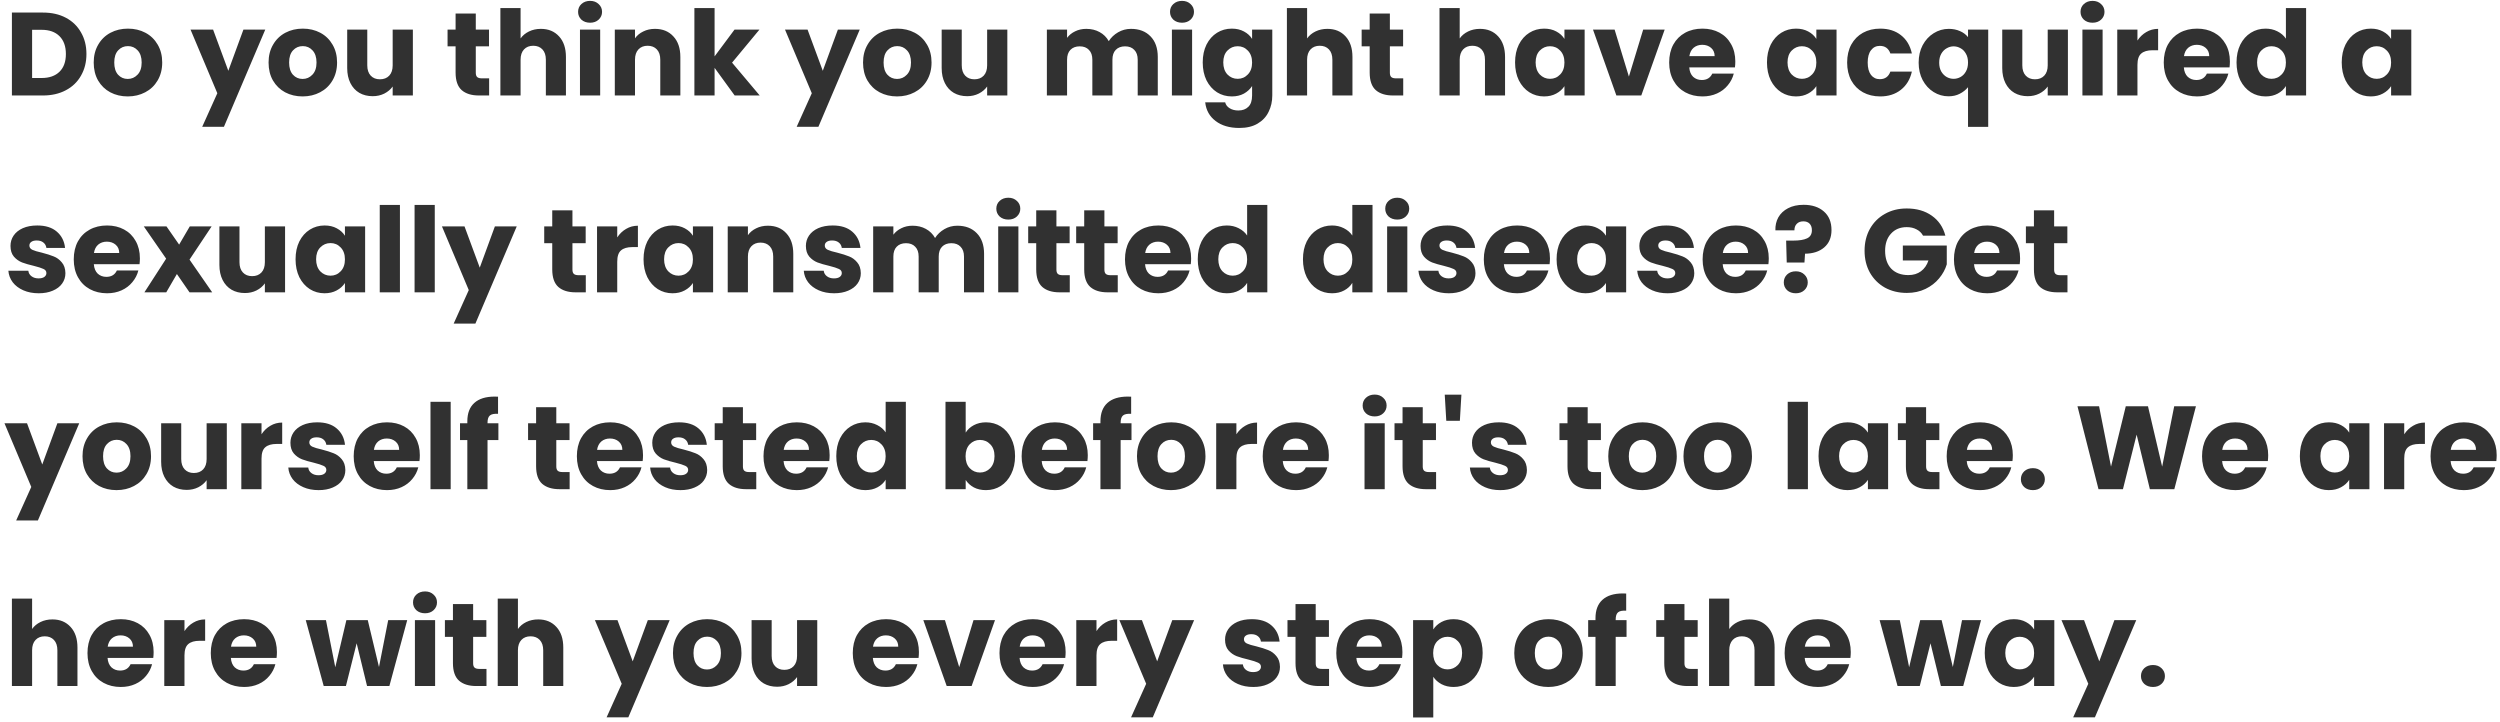 <svg xmlns="http://www.w3.org/2000/svg" width="381" height="110" viewBox="0 0 381 110" fill="none"><path d="M6.549 1.915C7.881 1.915 9.045 2.179 10.041 2.707C11.037 3.235 11.805 3.979 12.345 4.939C12.897 5.887 13.173 6.985 13.173 8.233C13.173 9.469 12.897 10.567 12.345 11.527C11.805 12.487 11.031 13.231 10.023 13.759C9.027 14.287 7.869 14.551 6.549 14.551H1.815V1.915H6.549ZM6.351 11.887C7.515 11.887 8.421 11.569 9.069 10.933C9.717 10.297 10.041 9.397 10.041 8.233C10.041 7.069 9.717 6.163 9.069 5.515C8.421 4.867 7.515 4.543 6.351 4.543H4.893V11.887H6.351ZM19.465 14.695C18.481 14.695 17.593 14.485 16.801 14.065C16.021 13.645 15.403 13.045 14.947 12.265C14.503 11.485 14.281 10.573 14.281 9.529C14.281 8.497 14.509 7.591 14.965 6.811C15.421 6.019 16.045 5.413 16.837 4.993C17.629 4.573 18.517 4.363 19.501 4.363C20.485 4.363 21.373 4.573 22.165 4.993C22.957 5.413 23.581 6.019 24.037 6.811C24.493 7.591 24.721 8.497 24.721 9.529C24.721 10.561 24.487 11.473 24.019 12.265C23.563 13.045 22.933 13.645 22.129 14.065C21.337 14.485 20.449 14.695 19.465 14.695ZM19.465 12.031C20.053 12.031 20.551 11.815 20.959 11.383C21.379 10.951 21.589 10.333 21.589 9.529C21.589 8.725 21.385 8.107 20.977 7.675C20.581 7.243 20.089 7.027 19.501 7.027C18.901 7.027 18.403 7.243 18.007 7.675C17.611 8.095 17.413 8.713 17.413 9.529C17.413 10.333 17.605 10.951 17.989 11.383C18.385 11.815 18.877 12.031 19.465 12.031ZM40.429 4.507L34.129 19.321H30.817L33.121 14.209L29.035 4.507H32.473L34.795 10.789L37.099 4.507H40.429ZM46.114 14.695C45.13 14.695 44.242 14.485 43.45 14.065C42.67 13.645 42.052 13.045 41.596 12.265C41.152 11.485 40.93 10.573 40.93 9.529C40.93 8.497 41.158 7.591 41.614 6.811C42.07 6.019 42.694 5.413 43.486 4.993C44.278 4.573 45.166 4.363 46.15 4.363C47.134 4.363 48.022 4.573 48.814 4.993C49.606 5.413 50.23 6.019 50.686 6.811C51.142 7.591 51.37 8.497 51.37 9.529C51.37 10.561 51.136 11.473 50.668 12.265C50.212 13.045 49.582 13.645 48.778 14.065C47.986 14.485 47.098 14.695 46.114 14.695ZM46.114 12.031C46.702 12.031 47.2 11.815 47.608 11.383C48.028 10.951 48.238 10.333 48.238 9.529C48.238 8.725 48.034 8.107 47.626 7.675C47.23 7.243 46.738 7.027 46.15 7.027C45.55 7.027 45.052 7.243 44.656 7.675C44.26 8.095 44.062 8.713 44.062 9.529C44.062 10.333 44.254 10.951 44.638 11.383C45.034 11.815 45.526 12.031 46.114 12.031ZM62.921 4.507V14.551H59.843V13.183C59.531 13.627 59.105 13.987 58.565 14.263C58.037 14.527 57.449 14.659 56.801 14.659C56.033 14.659 55.355 14.491 54.767 14.155C54.179 13.807 53.723 13.309 53.399 12.661C53.075 12.013 52.913 11.251 52.913 10.375V4.507H55.973V9.961C55.973 10.633 56.147 11.155 56.495 11.527C56.843 11.899 57.311 12.085 57.899 12.085C58.499 12.085 58.973 11.899 59.321 11.527C59.669 11.155 59.843 10.633 59.843 9.961V4.507H62.921ZM74.544 11.941V14.551H72.978C71.862 14.551 70.992 14.281 70.368 13.741C69.744 13.189 69.432 12.295 69.432 11.059V7.063H68.208V4.507H69.432V2.059H72.51V4.507H74.526V7.063H72.51V11.095C72.51 11.395 72.582 11.611 72.726 11.743C72.87 11.875 73.11 11.941 73.446 11.941H74.544ZM82.433 4.399C83.585 4.399 84.509 4.783 85.205 5.551C85.901 6.307 86.249 7.351 86.249 8.683V14.551H83.189V9.097C83.189 8.425 83.015 7.903 82.667 7.531C82.319 7.159 81.851 6.973 81.263 6.973C80.675 6.973 80.207 7.159 79.859 7.531C79.511 7.903 79.337 8.425 79.337 9.097V14.551H76.259V1.231H79.337V5.857C79.649 5.413 80.075 5.059 80.615 4.795C81.155 4.531 81.761 4.399 82.433 4.399ZM89.936 3.463C89.395 3.463 88.951 3.307 88.603 2.995C88.267 2.671 88.1 2.275 88.1 1.807C88.1 1.327 88.267 0.931 88.603 0.619C88.951 0.295 89.395 0.133 89.936 0.133C90.463 0.133 90.895 0.295 91.231 0.619C91.579 0.931 91.754 1.327 91.754 1.807C91.754 2.275 91.579 2.671 91.231 2.995C90.895 3.307 90.463 3.463 89.936 3.463ZM91.466 4.507V14.551H88.388V4.507H91.466ZM99.816 4.399C100.992 4.399 101.928 4.783 102.624 5.551C103.332 6.307 103.686 7.351 103.686 8.683V14.551H100.626V9.097C100.626 8.425 100.452 7.903 100.104 7.531C99.756 7.159 99.288 6.973 98.7 6.973C98.112 6.973 97.644 7.159 97.296 7.531C96.948 7.903 96.774 8.425 96.774 9.097V14.551H93.696V4.507H96.774V5.839C97.086 5.395 97.506 5.047 98.034 4.795C98.562 4.531 99.156 4.399 99.816 4.399ZM111.963 14.551L108.903 10.339V14.551H105.825V1.231H108.903V8.593L111.945 4.507H115.743L111.567 9.547L115.779 14.551H111.963ZM131.026 4.507L124.726 19.321H121.414L123.718 14.209L119.632 4.507H123.07L125.392 10.789L127.696 4.507H131.026ZM136.711 14.695C135.727 14.695 134.839 14.485 134.047 14.065C133.267 13.645 132.649 13.045 132.193 12.265C131.749 11.485 131.527 10.573 131.527 9.529C131.527 8.497 131.755 7.591 132.211 6.811C132.667 6.019 133.291 5.413 134.083 4.993C134.875 4.573 135.763 4.363 136.747 4.363C137.731 4.363 138.619 4.573 139.411 4.993C140.203 5.413 140.827 6.019 141.283 6.811C141.739 7.591 141.967 8.497 141.967 9.529C141.967 10.561 141.733 11.473 141.265 12.265C140.809 13.045 140.179 13.645 139.375 14.065C138.583 14.485 137.695 14.695 136.711 14.695ZM136.711 12.031C137.299 12.031 137.797 11.815 138.205 11.383C138.625 10.951 138.835 10.333 138.835 9.529C138.835 8.725 138.631 8.107 138.223 7.675C137.827 7.243 137.335 7.027 136.747 7.027C136.147 7.027 135.649 7.243 135.253 7.675C134.857 8.095 134.659 8.713 134.659 9.529C134.659 10.333 134.851 10.951 135.235 11.383C135.631 11.815 136.123 12.031 136.711 12.031ZM153.518 4.507V14.551H150.44V13.183C150.128 13.627 149.702 13.987 149.162 14.263C148.634 14.527 148.046 14.659 147.398 14.659C146.63 14.659 145.952 14.491 145.364 14.155C144.776 13.807 144.32 13.309 143.996 12.661C143.672 12.013 143.51 11.251 143.51 10.375V4.507H146.57V9.961C146.57 10.633 146.744 11.155 147.092 11.527C147.44 11.899 147.908 12.085 148.496 12.085C149.096 12.085 149.57 11.899 149.918 11.527C150.266 11.155 150.44 10.633 150.44 9.961V4.507H153.518ZM172.36 4.399C173.608 4.399 174.598 4.777 175.33 5.533C176.074 6.289 176.446 7.339 176.446 8.683V14.551H173.386V9.097C173.386 8.449 173.212 7.951 172.864 7.603C172.528 7.243 172.06 7.063 171.46 7.063C170.86 7.063 170.386 7.243 170.038 7.603C169.702 7.951 169.534 8.449 169.534 9.097V14.551H166.474V9.097C166.474 8.449 166.3 7.951 165.952 7.603C165.616 7.243 165.148 7.063 164.548 7.063C163.948 7.063 163.474 7.243 163.126 7.603C162.79 7.951 162.622 8.449 162.622 9.097V14.551H159.544V4.507H162.622V5.767C162.934 5.347 163.342 5.017 163.846 4.777C164.35 4.525 164.92 4.399 165.556 4.399C166.312 4.399 166.984 4.561 167.572 4.885C168.172 5.209 168.64 5.671 168.976 6.271C169.324 5.719 169.798 5.269 170.398 4.921C170.998 4.573 171.652 4.399 172.36 4.399ZM180.146 3.463C179.606 3.463 179.162 3.307 178.814 2.995C178.478 2.671 178.31 2.275 178.31 1.807C178.31 1.327 178.478 0.931 178.814 0.619C179.162 0.295 179.606 0.133 180.146 0.133C180.674 0.133 181.106 0.295 181.442 0.619C181.79 0.931 181.964 1.327 181.964 1.807C181.964 2.275 181.79 2.671 181.442 2.995C181.106 3.307 180.674 3.463 180.146 3.463ZM181.676 4.507V14.551H178.598V4.507H181.676ZM187.723 4.363C188.431 4.363 189.049 4.507 189.577 4.795C190.117 5.083 190.531 5.461 190.819 5.929V4.507H193.897V14.533C193.897 15.457 193.711 16.291 193.339 17.035C192.979 17.791 192.421 18.391 191.665 18.835C190.921 19.279 189.991 19.501 188.875 19.501C187.387 19.501 186.181 19.147 185.257 18.439C184.333 17.743 183.805 16.795 183.673 15.595H186.715C186.811 15.979 187.039 16.279 187.399 16.495C187.759 16.723 188.203 16.837 188.731 16.837C189.367 16.837 189.871 16.651 190.243 16.279C190.627 15.919 190.819 15.337 190.819 14.533V13.111C190.519 13.579 190.105 13.963 189.577 14.263C189.049 14.551 188.431 14.695 187.723 14.695C186.895 14.695 186.145 14.485 185.473 14.065C184.801 13.633 184.267 13.027 183.871 12.247C183.487 11.455 183.295 10.543 183.295 9.511C183.295 8.479 183.487 7.573 183.871 6.793C184.267 6.013 184.801 5.413 185.473 4.993C186.145 4.573 186.895 4.363 187.723 4.363ZM190.819 9.529C190.819 8.761 190.603 8.155 190.171 7.711C189.751 7.267 189.235 7.045 188.623 7.045C188.011 7.045 187.489 7.267 187.057 7.711C186.637 8.143 186.427 8.743 186.427 9.511C186.427 10.279 186.637 10.891 187.057 11.347C187.489 11.791 188.011 12.013 188.623 12.013C189.235 12.013 189.751 11.791 190.171 11.347C190.603 10.903 190.819 10.297 190.819 9.529ZM202.298 4.399C203.45 4.399 204.374 4.783 205.07 5.551C205.766 6.307 206.114 7.351 206.114 8.683V14.551H203.054V9.097C203.054 8.425 202.88 7.903 202.532 7.531C202.184 7.159 201.716 6.973 201.128 6.973C200.54 6.973 200.072 7.159 199.724 7.531C199.376 7.903 199.202 8.425 199.202 9.097V14.551H196.124V1.231H199.202V5.857C199.514 5.413 199.94 5.059 200.48 4.795C201.02 4.531 201.626 4.399 202.298 4.399ZM213.851 11.941V14.551H212.285C211.169 14.551 210.299 14.281 209.675 13.741C209.051 13.189 208.739 12.295 208.739 11.059V7.063H207.515V4.507H208.739V2.059H211.817V4.507H213.833V7.063H211.817V11.095C211.817 11.395 211.889 11.611 212.033 11.743C212.177 11.875 212.417 11.941 212.753 11.941H213.851ZM225.554 4.399C226.706 4.399 227.63 4.783 228.326 5.551C229.022 6.307 229.37 7.351 229.37 8.683V14.551H226.31V9.097C226.31 8.425 226.136 7.903 225.788 7.531C225.44 7.159 224.972 6.973 224.384 6.973C223.796 6.973 223.328 7.159 222.98 7.531C222.632 7.903 222.458 8.425 222.458 9.097V14.551H219.38V1.231H222.458V5.857C222.77 5.413 223.196 5.059 223.736 4.795C224.276 4.531 224.882 4.399 225.554 4.399ZM230.897 9.511C230.897 8.479 231.089 7.573 231.473 6.793C231.869 6.013 232.403 5.413 233.075 4.993C233.747 4.573 234.497 4.363 235.325 4.363C236.033 4.363 236.651 4.507 237.179 4.795C237.719 5.083 238.133 5.461 238.421 5.929V4.507H241.499V14.551H238.421V13.129C238.121 13.597 237.701 13.975 237.161 14.263C236.633 14.551 236.015 14.695 235.307 14.695C234.491 14.695 233.747 14.485 233.075 14.065C232.403 13.633 231.869 13.027 231.473 12.247C231.089 11.455 230.897 10.543 230.897 9.511ZM238.421 9.529C238.421 8.761 238.205 8.155 237.773 7.711C237.353 7.267 236.837 7.045 236.225 7.045C235.613 7.045 235.091 7.267 234.659 7.711C234.239 8.143 234.029 8.743 234.029 9.511C234.029 10.279 234.239 10.891 234.659 11.347C235.091 11.791 235.613 12.013 236.225 12.013C236.837 12.013 237.353 11.791 237.773 11.347C238.205 10.903 238.421 10.297 238.421 9.529ZM248.243 11.671L250.421 4.507H253.697L250.133 14.551H246.335L242.771 4.507H246.065L248.243 11.671ZM264.461 9.367C264.461 9.655 264.443 9.955 264.407 10.267H257.441C257.489 10.891 257.687 11.371 258.035 11.707C258.395 12.031 258.833 12.193 259.349 12.193C260.117 12.193 260.651 11.869 260.951 11.221H264.227C264.059 11.881 263.753 12.475 263.309 13.003C262.877 13.531 262.331 13.945 261.671 14.245C261.011 14.545 260.273 14.695 259.457 14.695C258.473 14.695 257.597 14.485 256.829 14.065C256.061 13.645 255.461 13.045 255.029 12.265C254.597 11.485 254.381 10.573 254.381 9.529C254.381 8.485 254.591 7.573 255.011 6.793C255.443 6.013 256.043 5.413 256.811 4.993C257.579 4.573 258.461 4.363 259.457 4.363C260.429 4.363 261.293 4.567 262.049 4.975C262.805 5.383 263.393 5.965 263.813 6.721C264.245 7.477 264.461 8.359 264.461 9.367ZM261.311 8.557C261.311 8.029 261.131 7.609 260.771 7.297C260.411 6.985 259.961 6.829 259.421 6.829C258.905 6.829 258.467 6.979 258.107 7.279C257.759 7.579 257.543 8.005 257.459 8.557H261.311ZM269.287 9.511C269.287 8.479 269.479 7.573 269.863 6.793C270.259 6.013 270.793 5.413 271.465 4.993C272.137 4.573 272.887 4.363 273.715 4.363C274.423 4.363 275.041 4.507 275.569 4.795C276.109 5.083 276.523 5.461 276.811 5.929V4.507H279.889V14.551H276.811V13.129C276.511 13.597 276.091 13.975 275.551 14.263C275.023 14.551 274.405 14.695 273.697 14.695C272.881 14.695 272.137 14.485 271.465 14.065C270.793 13.633 270.259 13.027 269.863 12.247C269.479 11.455 269.287 10.543 269.287 9.511ZM276.811 9.529C276.811 8.761 276.595 8.155 276.163 7.711C275.743 7.267 275.227 7.045 274.615 7.045C274.003 7.045 273.481 7.267 273.049 7.711C272.629 8.143 272.419 8.743 272.419 9.511C272.419 10.279 272.629 10.891 273.049 11.347C273.481 11.791 274.003 12.013 274.615 12.013C275.227 12.013 275.743 11.791 276.163 11.347C276.595 10.903 276.811 10.297 276.811 9.529ZM281.504 9.529C281.504 8.485 281.714 7.573 282.134 6.793C282.566 6.013 283.16 5.413 283.916 4.993C284.684 4.573 285.56 4.363 286.544 4.363C287.804 4.363 288.854 4.693 289.694 5.353C290.546 6.013 291.104 6.943 291.368 8.143H288.092C287.816 7.375 287.282 6.991 286.49 6.991C285.926 6.991 285.476 7.213 285.14 7.657C284.804 8.089 284.636 8.713 284.636 9.529C284.636 10.345 284.804 10.975 285.14 11.419C285.476 11.851 285.926 12.067 286.49 12.067C287.282 12.067 287.816 11.683 288.092 10.915H291.368C291.104 12.091 290.546 13.015 289.694 13.687C288.842 14.359 287.792 14.695 286.544 14.695C285.56 14.695 284.684 14.485 283.916 14.065C283.16 13.645 282.566 13.045 282.134 12.265C281.714 11.485 281.504 10.573 281.504 9.529ZM292.402 9.547C292.402 8.551 292.606 7.663 293.014 6.883C293.434 6.103 293.992 5.497 294.688 5.065C295.396 4.621 296.164 4.399 296.992 4.399C297.628 4.399 298.198 4.513 298.702 4.741C299.206 4.957 299.614 5.263 299.926 5.659V4.507H303.004V19.339H299.926V13.291C299.578 13.711 299.152 14.047 298.648 14.299C298.156 14.551 297.592 14.677 296.956 14.677C296.14 14.677 295.384 14.461 294.688 14.029C293.992 13.597 293.434 12.991 293.014 12.211C292.606 11.431 292.402 10.543 292.402 9.547ZM299.926 9.529C299.926 8.989 299.818 8.539 299.602 8.179C299.398 7.807 299.128 7.531 298.792 7.351C298.456 7.159 298.102 7.063 297.73 7.063C297.37 7.063 297.022 7.159 296.686 7.351C296.35 7.531 296.074 7.807 295.858 8.179C295.642 8.551 295.534 9.007 295.534 9.547C295.534 10.087 295.642 10.543 295.858 10.915C296.074 11.275 296.35 11.551 296.686 11.743C297.022 11.923 297.37 12.013 297.73 12.013C298.09 12.013 298.438 11.923 298.774 11.743C299.122 11.551 299.398 11.269 299.602 10.897C299.818 10.525 299.926 10.069 299.926 9.529ZM315.149 4.507V14.551H312.071V13.183C311.759 13.627 311.333 13.987 310.793 14.263C310.265 14.527 309.677 14.659 309.029 14.659C308.261 14.659 307.583 14.491 306.995 14.155C306.407 13.807 305.951 13.309 305.627 12.661C305.303 12.013 305.141 11.251 305.141 10.375V4.507H308.201V9.961C308.201 10.633 308.375 11.155 308.723 11.527C309.071 11.899 309.539 12.085 310.127 12.085C310.727 12.085 311.201 11.899 311.549 11.527C311.897 11.155 312.071 10.633 312.071 9.961V4.507H315.149ZM318.908 3.463C318.368 3.463 317.924 3.307 317.576 2.995C317.24 2.671 317.072 2.275 317.072 1.807C317.072 1.327 317.24 0.931 317.576 0.619C317.924 0.295 318.368 0.133 318.908 0.133C319.436 0.133 319.868 0.295 320.204 0.619C320.552 0.931 320.726 1.327 320.726 1.807C320.726 2.275 320.552 2.671 320.204 2.995C319.868 3.307 319.436 3.463 318.908 3.463ZM320.438 4.507V14.551H317.36V4.507H320.438ZM325.747 6.181C326.107 5.629 326.557 5.197 327.097 4.885C327.637 4.561 328.237 4.399 328.897 4.399V7.657H328.051C327.283 7.657 326.707 7.825 326.323 8.161C325.939 8.485 325.747 9.061 325.747 9.889V14.551H322.669V4.507H325.747V6.181ZM339.836 9.367C339.836 9.655 339.818 9.955 339.782 10.267H332.816C332.864 10.891 333.062 11.371 333.41 11.707C333.77 12.031 334.208 12.193 334.724 12.193C335.492 12.193 336.026 11.869 336.326 11.221H339.602C339.434 11.881 339.128 12.475 338.684 13.003C338.252 13.531 337.706 13.945 337.046 14.245C336.386 14.545 335.648 14.695 334.832 14.695C333.848 14.695 332.972 14.485 332.204 14.065C331.436 13.645 330.836 13.045 330.404 12.265C329.972 11.485 329.756 10.573 329.756 9.529C329.756 8.485 329.966 7.573 330.386 6.793C330.818 6.013 331.418 5.413 332.186 4.993C332.954 4.573 333.836 4.363 334.832 4.363C335.804 4.363 336.668 4.567 337.424 4.975C338.18 5.383 338.768 5.965 339.188 6.721C339.62 7.477 339.836 8.359 339.836 9.367ZM336.686 8.557C336.686 8.029 336.506 7.609 336.146 7.297C335.786 6.985 335.336 6.829 334.796 6.829C334.28 6.829 333.842 6.979 333.482 7.279C333.134 7.579 332.918 8.005 332.834 8.557H336.686ZM340.848 9.511C340.848 8.479 341.04 7.573 341.424 6.793C341.82 6.013 342.354 5.413 343.026 4.993C343.698 4.573 344.448 4.363 345.276 4.363C345.936 4.363 346.536 4.501 347.076 4.777C347.628 5.053 348.06 5.425 348.372 5.893V1.231H351.45V14.551H348.372V13.111C348.084 13.591 347.67 13.975 347.13 14.263C346.602 14.551 345.984 14.695 345.276 14.695C344.448 14.695 343.698 14.485 343.026 14.065C342.354 13.633 341.82 13.027 341.424 12.247C341.04 11.455 340.848 10.543 340.848 9.511ZM348.372 9.529C348.372 8.761 348.156 8.155 347.724 7.711C347.304 7.267 346.788 7.045 346.176 7.045C345.564 7.045 345.042 7.267 344.61 7.711C344.19 8.143 343.98 8.743 343.98 9.511C343.98 10.279 344.19 10.891 344.61 11.347C345.042 11.791 345.564 12.013 346.176 12.013C346.788 12.013 347.304 11.791 347.724 11.347C348.156 10.903 348.372 10.297 348.372 9.529ZM356.879 9.511C356.879 8.479 357.071 7.573 357.455 6.793C357.851 6.013 358.385 5.413 359.057 4.993C359.729 4.573 360.479 4.363 361.307 4.363C362.015 4.363 362.633 4.507 363.161 4.795C363.701 5.083 364.115 5.461 364.403 5.929V4.507H367.481V14.551H364.403V13.129C364.103 13.597 363.683 13.975 363.143 14.263C362.615 14.551 361.997 14.695 361.289 14.695C360.473 14.695 359.729 14.485 359.057 14.065C358.385 13.633 357.851 13.027 357.455 12.247C357.071 11.455 356.879 10.543 356.879 9.511ZM364.403 9.529C364.403 8.761 364.187 8.155 363.755 7.711C363.335 7.267 362.819 7.045 362.207 7.045C361.595 7.045 361.073 7.267 360.641 7.711C360.221 8.143 360.011 8.743 360.011 9.511C360.011 10.279 360.221 10.891 360.641 11.347C361.073 11.791 361.595 12.013 362.207 12.013C362.819 12.013 363.335 11.791 363.755 11.347C364.187 10.903 364.403 10.297 364.403 9.529ZM5.901 44.695C5.025 44.695 4.245 44.545 3.561 44.245C2.877 43.945 2.337 43.537 1.941 43.021C1.545 42.493 1.323 41.905 1.275 41.257H4.317C4.353 41.605 4.515 41.887 4.803 42.103C5.091 42.319 5.445 42.427 5.865 42.427C6.249 42.427 6.543 42.355 6.747 42.211C6.963 42.055 7.071 41.857 7.071 41.617C7.071 41.329 6.921 41.119 6.621 40.987C6.321 40.843 5.835 40.687 5.163 40.519C4.443 40.351 3.843 40.177 3.363 39.997C2.883 39.805 2.469 39.511 2.121 39.115C1.773 38.707 1.599 38.161 1.599 37.477C1.599 36.901 1.755 36.379 2.067 35.911C2.391 35.431 2.859 35.053 3.471 34.777C4.095 34.501 4.833 34.363 5.685 34.363C6.945 34.363 7.935 34.675 8.655 35.299C9.387 35.923 9.807 36.751 9.915 37.783H7.071C7.023 37.435 6.867 37.159 6.603 36.955C6.351 36.751 6.015 36.649 5.595 36.649C5.235 36.649 4.959 36.721 4.767 36.865C4.575 36.997 4.479 37.183 4.479 37.423C4.479 37.711 4.629 37.927 4.929 38.071C5.241 38.215 5.721 38.359 6.369 38.503C7.113 38.695 7.719 38.887 8.187 39.079C8.655 39.259 9.063 39.559 9.411 39.979C9.771 40.387 9.957 40.939 9.969 41.635C9.969 42.223 9.801 42.751 9.465 43.219C9.141 43.675 8.667 44.035 8.043 44.299C7.431 44.563 6.717 44.695 5.901 44.695ZM21.32 39.367C21.32 39.655 21.302 39.955 21.266 40.267H14.3C14.348 40.891 14.546 41.371 14.894 41.707C15.254 42.031 15.692 42.193 16.208 42.193C16.976 42.193 17.51 41.869 17.81 41.221H21.086C20.918 41.881 20.612 42.475 20.168 43.003C19.736 43.531 19.19 43.945 18.53 44.245C17.87 44.545 17.132 44.695 16.316 44.695C15.332 44.695 14.456 44.485 13.688 44.065C12.92 43.645 12.32 43.045 11.888 42.265C11.456 41.485 11.24 40.573 11.24 39.529C11.24 38.485 11.45 37.573 11.87 36.793C12.302 36.013 12.902 35.413 13.67 34.993C14.438 34.573 15.32 34.363 16.316 34.363C17.288 34.363 18.152 34.567 18.908 34.975C19.664 35.383 20.252 35.965 20.672 36.721C21.104 37.477 21.32 38.359 21.32 39.367ZM18.17 38.557C18.17 38.029 17.99 37.609 17.63 37.297C17.27 36.985 16.82 36.829 16.28 36.829C15.764 36.829 15.326 36.979 14.966 37.279C14.618 37.579 14.402 38.005 14.318 38.557H18.17ZM28.884 44.551L26.958 41.761L25.338 44.551H22.008L25.32 39.421L21.918 34.507H25.374L27.3 37.279L28.92 34.507H32.25L28.884 39.565L32.34 44.551H28.884ZM43.444 34.507V44.551H40.366V43.183C40.054 43.627 39.628 43.987 39.088 44.263C38.56 44.527 37.972 44.659 37.324 44.659C36.556 44.659 35.878 44.491 35.29 44.155C34.702 43.807 34.246 43.309 33.922 42.661C33.598 42.013 33.436 41.251 33.436 40.375V34.507H36.496V39.961C36.496 40.633 36.67 41.155 37.018 41.527C37.366 41.899 37.834 42.085 38.422 42.085C39.022 42.085 39.496 41.899 39.844 41.527C40.192 41.155 40.366 40.633 40.366 39.961V34.507H43.444ZM45.043 39.511C45.043 38.479 45.235 37.573 45.619 36.793C46.015 36.013 46.549 35.413 47.221 34.993C47.893 34.573 48.643 34.363 49.471 34.363C50.179 34.363 50.797 34.507 51.325 34.795C51.865 35.083 52.279 35.461 52.567 35.929V34.507H55.645V44.551H52.567V43.129C52.267 43.597 51.847 43.975 51.307 44.263C50.779 44.551 50.161 44.695 49.453 44.695C48.637 44.695 47.893 44.485 47.221 44.065C46.549 43.633 46.015 43.027 45.619 42.247C45.235 41.455 45.043 40.543 45.043 39.511ZM52.567 39.529C52.567 38.761 52.351 38.155 51.919 37.711C51.499 37.267 50.983 37.045 50.371 37.045C49.759 37.045 49.237 37.267 48.805 37.711C48.385 38.143 48.175 38.743 48.175 39.511C48.175 40.279 48.385 40.891 48.805 41.347C49.237 41.791 49.759 42.013 50.371 42.013C50.983 42.013 51.499 41.791 51.919 41.347C52.351 40.903 52.567 40.297 52.567 39.529ZM60.95 31.231V44.551H57.872V31.231H60.95ZM66.258 31.231V44.551H63.181V31.231H66.258ZM78.749 34.507L72.449 49.321H69.137L71.441 44.209L67.355 34.507H70.793L73.115 40.789L75.419 34.507H78.749ZM89.275 41.941V44.551H87.709C86.593 44.551 85.722 44.281 85.099 43.741C84.475 43.189 84.162 42.295 84.162 41.059V37.063H82.939V34.507H84.162V32.059H87.24V34.507H89.257V37.063H87.24V41.095C87.24 41.395 87.312 41.611 87.457 41.743C87.6 41.875 87.841 41.941 88.177 41.941H89.275ZM94.067 36.181C94.427 35.629 94.877 35.197 95.417 34.885C95.957 34.561 96.557 34.399 97.217 34.399V37.657H96.371C95.603 37.657 95.027 37.825 94.643 38.161C94.259 38.485 94.067 39.061 94.067 39.889V44.551H90.989V34.507H94.067V36.181ZM98.076 39.511C98.076 38.479 98.268 37.573 98.652 36.793C99.048 36.013 99.582 35.413 100.254 34.993C100.926 34.573 101.676 34.363 102.504 34.363C103.212 34.363 103.83 34.507 104.358 34.795C104.898 35.083 105.312 35.461 105.6 35.929V34.507H108.678V44.551H105.6V43.129C105.3 43.597 104.88 43.975 104.34 44.263C103.812 44.551 103.194 44.695 102.486 44.695C101.67 44.695 100.926 44.485 100.254 44.065C99.582 43.633 99.048 43.027 98.652 42.247C98.268 41.455 98.076 40.543 98.076 39.511ZM105.6 39.529C105.6 38.761 105.384 38.155 104.952 37.711C104.532 37.267 104.016 37.045 103.404 37.045C102.792 37.045 102.27 37.267 101.838 37.711C101.418 38.143 101.208 38.743 101.208 39.511C101.208 40.279 101.418 40.891 101.838 41.347C102.27 41.791 102.792 42.013 103.404 42.013C104.016 42.013 104.532 41.791 104.952 41.347C105.384 40.903 105.6 40.297 105.6 39.529ZM117.025 34.399C118.201 34.399 119.137 34.783 119.833 35.551C120.541 36.307 120.895 37.351 120.895 38.683V44.551H117.835V39.097C117.835 38.425 117.661 37.903 117.313 37.531C116.965 37.159 116.497 36.973 115.909 36.973C115.321 36.973 114.853 37.159 114.505 37.531C114.157 37.903 113.983 38.425 113.983 39.097V44.551H110.905V34.507H113.983V35.839C114.295 35.395 114.715 35.047 115.243 34.795C115.771 34.531 116.365 34.399 117.025 34.399ZM127.12 44.695C126.244 44.695 125.464 44.545 124.78 44.245C124.096 43.945 123.556 43.537 123.16 43.021C122.764 42.493 122.542 41.905 122.494 41.257H125.536C125.572 41.605 125.734 41.887 126.022 42.103C126.31 42.319 126.664 42.427 127.084 42.427C127.468 42.427 127.762 42.355 127.966 42.211C128.182 42.055 128.29 41.857 128.29 41.617C128.29 41.329 128.14 41.119 127.84 40.987C127.54 40.843 127.054 40.687 126.382 40.519C125.662 40.351 125.062 40.177 124.582 39.997C124.102 39.805 123.688 39.511 123.34 39.115C122.992 38.707 122.818 38.161 122.818 37.477C122.818 36.901 122.974 36.379 123.286 35.911C123.61 35.431 124.078 35.053 124.69 34.777C125.314 34.501 126.052 34.363 126.904 34.363C128.164 34.363 129.154 34.675 129.874 35.299C130.606 35.923 131.026 36.751 131.134 37.783H128.29C128.242 37.435 128.086 37.159 127.822 36.955C127.57 36.751 127.234 36.649 126.814 36.649C126.454 36.649 126.178 36.721 125.986 36.865C125.794 36.997 125.698 37.183 125.698 37.423C125.698 37.711 125.848 37.927 126.148 38.071C126.46 38.215 126.94 38.359 127.588 38.503C128.332 38.695 128.938 38.887 129.406 39.079C129.874 39.259 130.282 39.559 130.63 39.979C130.99 40.387 131.176 40.939 131.188 41.635C131.188 42.223 131.02 42.751 130.684 43.219C130.36 43.675 129.886 44.035 129.262 44.299C128.65 44.563 127.936 44.695 127.12 44.695ZM145.887 34.399C147.135 34.399 148.125 34.777 148.857 35.533C149.601 36.289 149.973 37.339 149.973 38.683V44.551H146.913V39.097C146.913 38.449 146.739 37.951 146.391 37.603C146.055 37.243 145.587 37.063 144.987 37.063C144.387 37.063 143.913 37.243 143.565 37.603C143.229 37.951 143.061 38.449 143.061 39.097V44.551H140.001V39.097C140.001 38.449 139.827 37.951 139.479 37.603C139.143 37.243 138.675 37.063 138.075 37.063C137.475 37.063 137.001 37.243 136.653 37.603C136.317 37.951 136.149 38.449 136.149 39.097V44.551H133.071V34.507H136.149V35.767C136.461 35.347 136.869 35.017 137.373 34.777C137.877 34.525 138.447 34.399 139.083 34.399C139.839 34.399 140.511 34.561 141.099 34.885C141.699 35.209 142.167 35.671 142.503 36.271C142.851 35.719 143.325 35.269 143.925 34.921C144.525 34.573 145.179 34.399 145.887 34.399ZM153.674 33.463C153.134 33.463 152.69 33.307 152.342 32.995C152.006 32.671 151.838 32.275 151.838 31.807C151.838 31.327 152.006 30.931 152.342 30.619C152.69 30.295 153.134 30.133 153.674 30.133C154.202 30.133 154.634 30.295 154.97 30.619C155.318 30.931 155.492 31.327 155.492 31.807C155.492 32.275 155.318 32.671 154.97 32.995C154.634 33.307 154.202 33.463 153.674 33.463ZM155.204 34.507V44.551H152.126V34.507H155.204ZM163.032 41.941V44.551H161.466C160.35 44.551 159.48 44.281 158.856 43.741C158.232 43.189 157.92 42.295 157.92 41.059V37.063H156.696V34.507H157.92V32.059H160.998V34.507H163.014V37.063H160.998V41.095C160.998 41.395 161.07 41.611 161.214 41.743C161.358 41.875 161.598 41.941 161.934 41.941H163.032ZM170.345 41.941V44.551H168.779C167.663 44.551 166.793 44.281 166.169 43.741C165.545 43.189 165.233 42.295 165.233 41.059V37.063H164.009V34.507H165.233V32.059H168.311V34.507H170.327V37.063H168.311V41.095C168.311 41.395 168.383 41.611 168.527 41.743C168.671 41.875 168.911 41.941 169.247 41.941H170.345ZM181.527 39.367C181.527 39.655 181.509 39.955 181.473 40.267H174.507C174.555 40.891 174.753 41.371 175.101 41.707C175.461 42.031 175.899 42.193 176.415 42.193C177.183 42.193 177.717 41.869 178.017 41.221H181.293C181.125 41.881 180.819 42.475 180.375 43.003C179.943 43.531 179.397 43.945 178.737 44.245C178.077 44.545 177.339 44.695 176.523 44.695C175.539 44.695 174.663 44.485 173.895 44.065C173.127 43.645 172.527 43.045 172.095 42.265C171.663 41.485 171.447 40.573 171.447 39.529C171.447 38.485 171.657 37.573 172.077 36.793C172.509 36.013 173.109 35.413 173.877 34.993C174.645 34.573 175.527 34.363 176.523 34.363C177.495 34.363 178.359 34.567 179.115 34.975C179.871 35.383 180.459 35.965 180.879 36.721C181.311 37.477 181.527 38.359 181.527 39.367ZM178.377 38.557C178.377 38.029 178.197 37.609 177.837 37.297C177.477 36.985 177.027 36.829 176.487 36.829C175.971 36.829 175.533 36.979 175.173 37.279C174.825 37.579 174.609 38.005 174.525 38.557H178.377ZM182.539 39.511C182.539 38.479 182.731 37.573 183.115 36.793C183.511 36.013 184.045 35.413 184.717 34.993C185.389 34.573 186.139 34.363 186.967 34.363C187.627 34.363 188.227 34.501 188.767 34.777C189.319 35.053 189.751 35.425 190.063 35.893V31.231H193.141V44.551H190.063V43.111C189.775 43.591 189.361 43.975 188.821 44.263C188.293 44.551 187.675 44.695 186.967 44.695C186.139 44.695 185.389 44.485 184.717 44.065C184.045 43.633 183.511 43.027 183.115 42.247C182.731 41.455 182.539 40.543 182.539 39.511ZM190.063 39.529C190.063 38.761 189.847 38.155 189.415 37.711C188.995 37.267 188.479 37.045 187.867 37.045C187.255 37.045 186.733 37.267 186.301 37.711C185.881 38.143 185.671 38.743 185.671 39.511C185.671 40.279 185.881 40.891 186.301 41.347C186.733 41.791 187.255 42.013 187.867 42.013C188.479 42.013 188.995 41.791 189.415 41.347C189.847 40.903 190.063 40.297 190.063 39.529ZM198.57 39.511C198.57 38.479 198.762 37.573 199.146 36.793C199.542 36.013 200.076 35.413 200.748 34.993C201.42 34.573 202.17 34.363 202.998 34.363C203.658 34.363 204.258 34.501 204.798 34.777C205.35 35.053 205.782 35.425 206.094 35.893V31.231H209.172V44.551H206.094V43.111C205.806 43.591 205.392 43.975 204.852 44.263C204.324 44.551 203.706 44.695 202.998 44.695C202.17 44.695 201.42 44.485 200.748 44.065C200.076 43.633 199.542 43.027 199.146 42.247C198.762 41.455 198.57 40.543 198.57 39.511ZM206.094 39.529C206.094 38.761 205.878 38.155 205.446 37.711C205.026 37.267 204.51 37.045 203.898 37.045C203.286 37.045 202.764 37.267 202.332 37.711C201.912 38.143 201.702 38.743 201.702 39.511C201.702 40.279 201.912 40.891 202.332 41.347C202.764 41.791 203.286 42.013 203.898 42.013C204.51 42.013 205.026 41.791 205.446 41.347C205.878 40.903 206.094 40.297 206.094 39.529ZM212.947 33.463C212.407 33.463 211.963 33.307 211.615 32.995C211.279 32.671 211.111 32.275 211.111 31.807C211.111 31.327 211.279 30.931 211.615 30.619C211.963 30.295 212.407 30.133 212.947 30.133C213.475 30.133 213.907 30.295 214.243 30.619C214.591 30.931 214.765 31.327 214.765 31.807C214.765 32.275 214.591 32.671 214.243 32.995C213.907 33.307 213.475 33.463 212.947 33.463ZM214.477 34.507V44.551H211.399V34.507H214.477ZM220.794 44.695C219.918 44.695 219.138 44.545 218.454 44.245C217.77 43.945 217.23 43.537 216.834 43.021C216.438 42.493 216.216 41.905 216.168 41.257H219.21C219.246 41.605 219.408 41.887 219.696 42.103C219.984 42.319 220.338 42.427 220.758 42.427C221.142 42.427 221.436 42.355 221.64 42.211C221.856 42.055 221.964 41.857 221.964 41.617C221.964 41.329 221.814 41.119 221.514 40.987C221.214 40.843 220.728 40.687 220.056 40.519C219.336 40.351 218.736 40.177 218.256 39.997C217.776 39.805 217.362 39.511 217.014 39.115C216.666 38.707 216.492 38.161 216.492 37.477C216.492 36.901 216.648 36.379 216.96 35.911C217.284 35.431 217.752 35.053 218.364 34.777C218.988 34.501 219.726 34.363 220.578 34.363C221.838 34.363 222.828 34.675 223.548 35.299C224.28 35.923 224.7 36.751 224.808 37.783H221.964C221.916 37.435 221.76 37.159 221.496 36.955C221.244 36.751 220.908 36.649 220.488 36.649C220.128 36.649 219.852 36.721 219.66 36.865C219.468 36.997 219.372 37.183 219.372 37.423C219.372 37.711 219.522 37.927 219.822 38.071C220.134 38.215 220.614 38.359 221.262 38.503C222.006 38.695 222.612 38.887 223.08 39.079C223.548 39.259 223.956 39.559 224.304 39.979C224.664 40.387 224.85 40.939 224.862 41.635C224.862 42.223 224.694 42.751 224.358 43.219C224.034 43.675 223.56 44.035 222.936 44.299C222.324 44.563 221.61 44.695 220.794 44.695ZM236.213 39.367C236.213 39.655 236.195 39.955 236.159 40.267H229.193C229.241 40.891 229.439 41.371 229.787 41.707C230.147 42.031 230.585 42.193 231.101 42.193C231.869 42.193 232.403 41.869 232.703 41.221H235.979C235.811 41.881 235.505 42.475 235.061 43.003C234.629 43.531 234.083 43.945 233.423 44.245C232.763 44.545 232.025 44.695 231.209 44.695C230.225 44.695 229.349 44.485 228.581 44.065C227.813 43.645 227.213 43.045 226.781 42.265C226.349 41.485 226.133 40.573 226.133 39.529C226.133 38.485 226.343 37.573 226.763 36.793C227.195 36.013 227.795 35.413 228.563 34.993C229.331 34.573 230.213 34.363 231.209 34.363C232.181 34.363 233.045 34.567 233.801 34.975C234.557 35.383 235.145 35.965 235.565 36.721C235.997 37.477 236.213 38.359 236.213 39.367ZM233.063 38.557C233.063 38.029 232.883 37.609 232.523 37.297C232.163 36.985 231.713 36.829 231.173 36.829C230.657 36.829 230.219 36.979 229.859 37.279C229.511 37.579 229.295 38.005 229.211 38.557H233.063ZM237.225 39.511C237.225 38.479 237.417 37.573 237.801 36.793C238.197 36.013 238.731 35.413 239.403 34.993C240.075 34.573 240.825 34.363 241.653 34.363C242.361 34.363 242.979 34.507 243.507 34.795C244.047 35.083 244.461 35.461 244.749 35.929V34.507H247.827V44.551H244.749V43.129C244.449 43.597 244.029 43.975 243.489 44.263C242.961 44.551 242.343 44.695 241.635 44.695C240.819 44.695 240.075 44.485 239.403 44.065C238.731 43.633 238.197 43.027 237.801 42.247C237.417 41.455 237.225 40.543 237.225 39.511ZM244.749 39.529C244.749 38.761 244.533 38.155 244.101 37.711C243.681 37.267 243.165 37.045 242.553 37.045C241.941 37.045 241.419 37.267 240.987 37.711C240.567 38.143 240.357 38.743 240.357 39.511C240.357 40.279 240.567 40.891 240.987 41.347C241.419 41.791 241.941 42.013 242.553 42.013C243.165 42.013 243.681 41.791 244.101 41.347C244.533 40.903 244.749 40.297 244.749 39.529ZM254.14 44.695C253.264 44.695 252.484 44.545 251.8 44.245C251.116 43.945 250.576 43.537 250.18 43.021C249.784 42.493 249.562 41.905 249.514 41.257H252.556C252.592 41.605 252.754 41.887 253.042 42.103C253.33 42.319 253.684 42.427 254.104 42.427C254.488 42.427 254.782 42.355 254.986 42.211C255.202 42.055 255.31 41.857 255.31 41.617C255.31 41.329 255.16 41.119 254.86 40.987C254.56 40.843 254.074 40.687 253.402 40.519C252.682 40.351 252.082 40.177 251.602 39.997C251.122 39.805 250.708 39.511 250.36 39.115C250.012 38.707 249.838 38.161 249.838 37.477C249.838 36.901 249.994 36.379 250.306 35.911C250.63 35.431 251.098 35.053 251.71 34.777C252.334 34.501 253.072 34.363 253.924 34.363C255.184 34.363 256.174 34.675 256.894 35.299C257.626 35.923 258.046 36.751 258.154 37.783H255.31C255.262 37.435 255.106 37.159 254.842 36.955C254.59 36.751 254.254 36.649 253.834 36.649C253.474 36.649 253.198 36.721 253.006 36.865C252.814 36.997 252.718 37.183 252.718 37.423C252.718 37.711 252.868 37.927 253.168 38.071C253.48 38.215 253.96 38.359 254.608 38.503C255.352 38.695 255.958 38.887 256.426 39.079C256.894 39.259 257.302 39.559 257.65 39.979C258.01 40.387 258.196 40.939 258.208 41.635C258.208 42.223 258.04 42.751 257.704 43.219C257.38 43.675 256.906 44.035 256.282 44.299C255.67 44.563 254.956 44.695 254.14 44.695ZM269.559 39.367C269.559 39.655 269.541 39.955 269.505 40.267H262.539C262.587 40.891 262.785 41.371 263.133 41.707C263.493 42.031 263.931 42.193 264.447 42.193C265.215 42.193 265.749 41.869 266.049 41.221H269.325C269.157 41.881 268.851 42.475 268.407 43.003C267.975 43.531 267.429 43.945 266.769 44.245C266.109 44.545 265.371 44.695 264.555 44.695C263.571 44.695 262.695 44.485 261.927 44.065C261.159 43.645 260.559 43.045 260.127 42.265C259.695 41.485 259.479 40.573 259.479 39.529C259.479 38.485 259.689 37.573 260.109 36.793C260.541 36.013 261.141 35.413 261.909 34.993C262.677 34.573 263.559 34.363 264.555 34.363C265.527 34.363 266.391 34.567 267.147 34.975C267.903 35.383 268.491 35.965 268.911 36.721C269.343 37.477 269.559 38.359 269.559 39.367ZM266.409 38.557C266.409 38.029 266.229 37.609 265.869 37.297C265.509 36.985 265.059 36.829 264.519 36.829C264.003 36.829 263.565 36.979 263.205 37.279C262.857 37.579 262.641 38.005 262.557 38.557H266.409ZM274.872 31.213C276.156 31.213 277.182 31.549 277.95 32.221C278.73 32.893 279.12 33.841 279.12 35.065C279.12 36.193 278.748 37.075 278.004 37.711C277.272 38.335 276.3 38.653 275.088 38.665L274.998 40.015H272.298L272.208 36.667H273.288C274.212 36.667 274.914 36.553 275.394 36.325C275.886 36.097 276.132 35.683 276.132 35.083C276.132 34.663 276.018 34.333 275.79 34.093C275.562 33.853 275.244 33.733 274.836 33.733C274.404 33.733 274.068 33.859 273.828 34.111C273.588 34.351 273.468 34.681 273.468 35.101H270.57C270.546 34.369 270.696 33.709 271.02 33.121C271.356 32.533 271.848 32.071 272.496 31.735C273.156 31.387 273.948 31.213 274.872 31.213ZM273.684 44.695C273.144 44.695 272.7 44.539 272.352 44.227C272.016 43.903 271.848 43.507 271.848 43.039C271.848 42.559 272.016 42.157 272.352 41.833C272.7 41.509 273.144 41.347 273.684 41.347C274.212 41.347 274.644 41.509 274.98 41.833C275.328 42.157 275.502 42.559 275.502 43.039C275.502 43.507 275.328 43.903 274.98 44.227C274.644 44.539 274.212 44.695 273.684 44.695ZM293.07 35.911C292.842 35.491 292.512 35.173 292.08 34.957C291.66 34.729 291.162 34.615 290.586 34.615C289.59 34.615 288.792 34.945 288.192 35.605C287.592 36.253 287.292 37.123 287.292 38.215C287.292 39.379 287.604 40.291 288.228 40.951C288.864 41.599 289.734 41.923 290.838 41.923C291.594 41.923 292.23 41.731 292.746 41.347C293.274 40.963 293.658 40.411 293.898 39.691H289.992V37.423H296.688V40.285C296.46 41.053 296.07 41.767 295.518 42.427C294.978 43.087 294.288 43.621 293.448 44.029C292.608 44.437 291.66 44.641 290.604 44.641C289.356 44.641 288.24 44.371 287.256 43.831C286.284 43.279 285.522 42.517 284.97 41.545C284.43 40.573 284.16 39.463 284.16 38.215C284.16 36.967 284.43 35.857 284.97 34.885C285.522 33.901 286.284 33.139 287.256 32.599C288.228 32.047 289.338 31.771 290.586 31.771C292.098 31.771 293.37 32.137 294.402 32.869C295.446 33.601 296.136 34.615 296.472 35.911H293.07ZM307.861 39.367C307.861 39.655 307.843 39.955 307.807 40.267H300.841C300.889 40.891 301.087 41.371 301.435 41.707C301.795 42.031 302.233 42.193 302.749 42.193C303.517 42.193 304.051 41.869 304.351 41.221H307.627C307.459 41.881 307.153 42.475 306.709 43.003C306.277 43.531 305.731 43.945 305.071 44.245C304.411 44.545 303.673 44.695 302.857 44.695C301.873 44.695 300.997 44.485 300.229 44.065C299.461 43.645 298.861 43.045 298.429 42.265C297.997 41.485 297.781 40.573 297.781 39.529C297.781 38.485 297.991 37.573 298.411 36.793C298.843 36.013 299.443 35.413 300.211 34.993C300.979 34.573 301.861 34.363 302.857 34.363C303.829 34.363 304.693 34.567 305.449 34.975C306.205 35.383 306.793 35.965 307.213 36.721C307.645 37.477 307.861 38.359 307.861 39.367ZM304.711 38.557C304.711 38.029 304.531 37.609 304.171 37.297C303.811 36.985 303.361 36.829 302.821 36.829C302.305 36.829 301.867 36.979 301.507 37.279C301.159 37.579 300.943 38.005 300.859 38.557H304.711ZM315.083 41.941V44.551H313.517C312.401 44.551 311.531 44.281 310.907 43.741C310.283 43.189 309.971 42.295 309.971 41.059V37.063H308.747V34.507H309.971V32.059H313.049V34.507H315.065V37.063H313.049V41.095C313.049 41.395 313.121 41.611 313.265 41.743C313.409 41.875 313.649 41.941 313.985 41.941H315.083ZM12.075 64.507L5.775 79.321H2.463L4.767 74.209L0.681 64.507H4.119L6.441 70.789L8.745 64.507H12.075ZM17.76 74.695C16.776 74.695 15.888 74.485 15.096 74.065C14.316 73.645 13.698 73.045 13.242 72.265C12.798 71.485 12.576 70.573 12.576 69.529C12.576 68.497 12.804 67.591 13.26 66.811C13.716 66.019 14.34 65.413 15.132 64.993C15.924 64.573 16.812 64.363 17.796 64.363C18.78 64.363 19.668 64.573 20.46 64.993C21.252 65.413 21.876 66.019 22.332 66.811C22.788 67.591 23.016 68.497 23.016 69.529C23.016 70.561 22.782 71.473 22.314 72.265C21.858 73.045 21.228 73.645 20.424 74.065C19.632 74.485 18.744 74.695 17.76 74.695ZM17.76 72.031C18.348 72.031 18.846 71.815 19.254 71.383C19.674 70.951 19.884 70.333 19.884 69.529C19.884 68.725 19.68 68.107 19.272 67.675C18.876 67.243 18.384 67.027 17.796 67.027C17.196 67.027 16.698 67.243 16.302 67.675C15.906 68.095 15.708 68.713 15.708 69.529C15.708 70.333 15.9 70.951 16.284 71.383C16.68 71.815 17.172 72.031 17.76 72.031ZM34.567 64.507V74.551H31.489V73.183C31.177 73.627 30.751 73.987 30.211 74.263C29.683 74.527 29.095 74.659 28.447 74.659C27.679 74.659 27.001 74.491 26.413 74.155C25.825 73.807 25.369 73.309 25.045 72.661C24.721 72.013 24.559 71.251 24.559 70.375V64.507H27.619V69.961C27.619 70.633 27.793 71.155 28.141 71.527C28.489 71.899 28.957 72.085 29.545 72.085C30.145 72.085 30.619 71.899 30.967 71.527C31.315 71.155 31.489 70.633 31.489 69.961V64.507H34.567ZM39.856 66.181C40.216 65.629 40.666 65.197 41.206 64.885C41.746 64.561 42.346 64.399 43.006 64.399V67.657H42.16C41.392 67.657 40.816 67.825 40.432 68.161C40.048 68.485 39.856 69.061 39.856 69.889V74.551H36.778V64.507H39.856V66.181ZM48.563 74.695C47.687 74.695 46.907 74.545 46.223 74.245C45.539 73.945 44.999 73.537 44.603 73.021C44.207 72.493 43.985 71.905 43.937 71.257H46.979C47.015 71.605 47.177 71.887 47.465 72.103C47.753 72.319 48.107 72.427 48.527 72.427C48.911 72.427 49.205 72.355 49.409 72.211C49.625 72.055 49.733 71.857 49.733 71.617C49.733 71.329 49.583 71.119 49.283 70.987C48.983 70.843 48.497 70.687 47.825 70.519C47.105 70.351 46.505 70.177 46.025 69.997C45.545 69.805 45.131 69.511 44.783 69.115C44.435 68.707 44.261 68.161 44.261 67.477C44.261 66.901 44.417 66.379 44.729 65.911C45.053 65.431 45.521 65.053 46.133 64.777C46.757 64.501 47.495 64.363 48.347 64.363C49.607 64.363 50.597 64.675 51.317 65.299C52.049 65.923 52.469 66.751 52.577 67.783H49.733C49.685 67.435 49.529 67.159 49.265 66.955C49.013 66.751 48.677 66.649 48.257 66.649C47.897 66.649 47.621 66.721 47.429 66.865C47.237 66.997 47.141 67.183 47.141 67.423C47.141 67.711 47.291 67.927 47.591 68.071C47.903 68.215 48.383 68.359 49.031 68.503C49.775 68.695 50.381 68.887 50.849 69.079C51.317 69.259 51.725 69.559 52.073 69.979C52.433 70.387 52.619 70.939 52.631 71.635C52.631 72.223 52.463 72.751 52.127 73.219C51.803 73.675 51.329 74.035 50.705 74.299C50.093 74.563 49.379 74.695 48.563 74.695ZM63.982 69.367C63.982 69.655 63.964 69.955 63.928 70.267H56.962C57.01 70.891 57.208 71.371 57.556 71.707C57.916 72.031 58.354 72.193 58.87 72.193C59.638 72.193 60.172 71.869 60.472 71.221H63.748C63.58 71.881 63.274 72.475 62.83 73.003C62.398 73.531 61.852 73.945 61.192 74.245C60.532 74.545 59.794 74.695 58.978 74.695C57.994 74.695 57.118 74.485 56.35 74.065C55.582 73.645 54.982 73.045 54.55 72.265C54.118 71.485 53.902 70.573 53.902 69.529C53.902 68.485 54.112 67.573 54.532 66.793C54.964 66.013 55.564 65.413 56.332 64.993C57.1 64.573 57.982 64.363 58.978 64.363C59.95 64.363 60.814 64.567 61.57 64.975C62.326 65.383 62.914 65.965 63.334 66.721C63.766 67.477 63.982 68.359 63.982 69.367ZM60.832 68.557C60.832 68.029 60.652 67.609 60.292 67.297C59.932 66.985 59.482 66.829 58.942 66.829C58.426 66.829 57.988 66.979 57.628 67.279C57.28 67.579 57.064 68.005 56.98 68.557H60.832ZM68.684 61.231V74.551H65.606V61.231H68.684ZM75.955 67.063H74.299V74.551H71.221V67.063H70.105V64.507H71.221V64.219C71.221 62.983 71.575 62.047 72.283 61.411C72.991 60.763 74.029 60.439 75.397 60.439C75.625 60.439 75.793 60.445 75.901 60.457V63.067C75.313 63.031 74.899 63.115 74.659 63.319C74.419 63.523 74.299 63.889 74.299 64.417V64.507H75.955V67.063ZM86.814 71.941V74.551H85.248C84.132 74.551 83.262 74.281 82.638 73.741C82.014 73.189 81.702 72.295 81.702 71.059V67.063H80.478V64.507H81.702V62.059H84.78V64.507H86.796V67.063H84.78V71.095C84.78 71.395 84.852 71.611 84.996 71.743C85.14 71.875 85.38 71.941 85.716 71.941H86.814ZM97.996 69.367C97.996 69.655 97.978 69.955 97.942 70.267H90.976C91.024 70.891 91.222 71.371 91.57 71.707C91.93 72.031 92.368 72.193 92.884 72.193C93.652 72.193 94.186 71.869 94.486 71.221H97.762C97.594 71.881 97.288 72.475 96.844 73.003C96.412 73.531 95.866 73.945 95.206 74.245C94.546 74.545 93.808 74.695 92.992 74.695C92.008 74.695 91.132 74.485 90.364 74.065C89.596 73.645 88.996 73.045 88.564 72.265C88.132 71.485 87.916 70.573 87.916 69.529C87.916 68.485 88.126 67.573 88.546 66.793C88.978 66.013 89.578 65.413 90.346 64.993C91.114 64.573 91.996 64.363 92.992 64.363C93.964 64.363 94.828 64.567 95.584 64.975C96.34 65.383 96.928 65.965 97.348 66.721C97.78 67.477 97.996 68.359 97.996 69.367ZM94.846 68.557C94.846 68.029 94.666 67.609 94.306 67.297C93.946 66.985 93.496 66.829 92.956 66.829C92.44 66.829 92.002 66.979 91.642 67.279C91.294 67.579 91.078 68.005 90.994 68.557H94.846ZM103.706 74.695C102.83 74.695 102.05 74.545 101.366 74.245C100.682 73.945 100.142 73.537 99.746 73.021C99.35 72.493 99.128 71.905 99.08 71.257H102.122C102.158 71.605 102.32 71.887 102.608 72.103C102.896 72.319 103.25 72.427 103.67 72.427C104.054 72.427 104.348 72.355 104.552 72.211C104.768 72.055 104.876 71.857 104.876 71.617C104.876 71.329 104.726 71.119 104.426 70.987C104.126 70.843 103.64 70.687 102.968 70.519C102.248 70.351 101.648 70.177 101.168 69.997C100.688 69.805 100.274 69.511 99.926 69.115C99.578 68.707 99.404 68.161 99.404 67.477C99.404 66.901 99.56 66.379 99.872 65.911C100.196 65.431 100.664 65.053 101.276 64.777C101.9 64.501 102.638 64.363 103.49 64.363C104.75 64.363 105.74 64.675 106.46 65.299C107.192 65.923 107.612 66.751 107.72 67.783H104.876C104.828 67.435 104.672 67.159 104.408 66.955C104.156 66.751 103.82 66.649 103.4 66.649C103.04 66.649 102.764 66.721 102.572 66.865C102.38 66.997 102.284 67.183 102.284 67.423C102.284 67.711 102.434 67.927 102.734 68.071C103.046 68.215 103.526 68.359 104.174 68.503C104.918 68.695 105.524 68.887 105.992 69.079C106.46 69.259 106.868 69.559 107.216 69.979C107.576 70.387 107.762 70.939 107.774 71.635C107.774 72.223 107.606 72.751 107.27 73.219C106.946 73.675 106.472 74.035 105.848 74.299C105.236 74.563 104.522 74.695 103.706 74.695ZM115.255 71.941V74.551H113.689C112.573 74.551 111.703 74.281 111.079 73.741C110.455 73.189 110.143 72.295 110.143 71.059V67.063H108.919V64.507H110.143V62.059H113.221V64.507H115.237V67.063H113.221V71.095C113.221 71.395 113.293 71.611 113.437 71.743C113.581 71.875 113.821 71.941 114.157 71.941H115.255ZM126.438 69.367C126.438 69.655 126.42 69.955 126.384 70.267H119.418C119.466 70.891 119.664 71.371 120.012 71.707C120.372 72.031 120.81 72.193 121.326 72.193C122.094 72.193 122.628 71.869 122.928 71.221H126.204C126.036 71.881 125.73 72.475 125.286 73.003C124.854 73.531 124.308 73.945 123.648 74.245C122.988 74.545 122.25 74.695 121.434 74.695C120.45 74.695 119.574 74.485 118.806 74.065C118.038 73.645 117.438 73.045 117.006 72.265C116.574 71.485 116.358 70.573 116.358 69.529C116.358 68.485 116.568 67.573 116.988 66.793C117.42 66.013 118.02 65.413 118.788 64.993C119.556 64.573 120.438 64.363 121.434 64.363C122.406 64.363 123.27 64.567 124.026 64.975C124.782 65.383 125.37 65.965 125.79 66.721C126.222 67.477 126.438 68.359 126.438 69.367ZM123.288 68.557C123.288 68.029 123.108 67.609 122.748 67.297C122.388 66.985 121.938 66.829 121.398 66.829C120.882 66.829 120.444 66.979 120.084 67.279C119.736 67.579 119.52 68.005 119.436 68.557H123.288ZM127.449 69.511C127.449 68.479 127.641 67.573 128.025 66.793C128.421 66.013 128.955 65.413 129.627 64.993C130.299 64.573 131.049 64.363 131.877 64.363C132.537 64.363 133.137 64.501 133.677 64.777C134.229 65.053 134.661 65.425 134.973 65.893V61.231H138.051V74.551H134.973V73.111C134.685 73.591 134.271 73.975 133.731 74.263C133.203 74.551 132.585 74.695 131.877 74.695C131.049 74.695 130.299 74.485 129.627 74.065C128.955 73.633 128.421 73.027 128.025 72.247C127.641 71.455 127.449 70.543 127.449 69.511ZM134.973 69.529C134.973 68.761 134.757 68.155 134.325 67.711C133.905 67.267 133.389 67.045 132.777 67.045C132.165 67.045 131.643 67.267 131.211 67.711C130.791 68.143 130.581 68.743 130.581 69.511C130.581 70.279 130.791 70.891 131.211 71.347C131.643 71.791 132.165 72.013 132.777 72.013C133.389 72.013 133.905 71.791 134.325 71.347C134.757 70.903 134.973 70.297 134.973 69.529ZM147.171 65.929C147.459 65.461 147.873 65.083 148.413 64.795C148.953 64.507 149.571 64.363 150.267 64.363C151.095 64.363 151.845 64.573 152.517 64.993C153.189 65.413 153.717 66.013 154.101 66.793C154.497 67.573 154.695 68.479 154.695 69.511C154.695 70.543 154.497 71.455 154.101 72.247C153.717 73.027 153.189 73.633 152.517 74.065C151.845 74.485 151.095 74.695 150.267 74.695C149.559 74.695 148.941 74.557 148.413 74.281C147.885 73.993 147.471 73.615 147.171 73.147V74.551H144.093V61.231H147.171V65.929ZM151.563 69.511C151.563 68.743 151.347 68.143 150.915 67.711C150.495 67.267 149.973 67.045 149.349 67.045C148.737 67.045 148.215 67.267 147.783 67.711C147.363 68.155 147.153 68.761 147.153 69.529C147.153 70.297 147.363 70.903 147.783 71.347C148.215 71.791 148.737 72.013 149.349 72.013C149.961 72.013 150.483 71.791 150.915 71.347C151.347 70.891 151.563 70.279 151.563 69.511ZM165.777 69.367C165.777 69.655 165.759 69.955 165.723 70.267H158.757C158.805 70.891 159.003 71.371 159.351 71.707C159.711 72.031 160.149 72.193 160.665 72.193C161.433 72.193 161.967 71.869 162.267 71.221H165.543C165.375 71.881 165.069 72.475 164.625 73.003C164.193 73.531 163.647 73.945 162.987 74.245C162.327 74.545 161.589 74.695 160.773 74.695C159.789 74.695 158.913 74.485 158.145 74.065C157.377 73.645 156.777 73.045 156.345 72.265C155.913 71.485 155.697 70.573 155.697 69.529C155.697 68.485 155.907 67.573 156.327 66.793C156.759 66.013 157.359 65.413 158.127 64.993C158.895 64.573 159.777 64.363 160.773 64.363C161.745 64.363 162.609 64.567 163.365 64.975C164.121 65.383 164.709 65.965 165.129 66.721C165.561 67.477 165.777 68.359 165.777 69.367ZM162.627 68.557C162.627 68.029 162.447 67.609 162.087 67.297C161.727 66.985 161.277 66.829 160.737 66.829C160.221 66.829 159.783 66.979 159.423 67.279C159.075 67.579 158.859 68.005 158.775 68.557H162.627ZM172.441 67.063H170.785V74.551H167.707V67.063H166.591V64.507H167.707V64.219C167.707 62.983 168.061 62.047 168.769 61.411C169.477 60.763 170.515 60.439 171.883 60.439C172.111 60.439 172.279 60.445 172.387 60.457V63.067C171.799 63.031 171.385 63.115 171.145 63.319C170.905 63.523 170.785 63.889 170.785 64.417V64.507H172.441V67.063ZM178.459 74.695C177.475 74.695 176.587 74.485 175.795 74.065C175.015 73.645 174.397 73.045 173.941 72.265C173.497 71.485 173.275 70.573 173.275 69.529C173.275 68.497 173.503 67.591 173.959 66.811C174.415 66.019 175.039 65.413 175.831 64.993C176.623 64.573 177.511 64.363 178.495 64.363C179.479 64.363 180.367 64.573 181.159 64.993C181.951 65.413 182.575 66.019 183.031 66.811C183.487 67.591 183.715 68.497 183.715 69.529C183.715 70.561 183.481 71.473 183.013 72.265C182.557 73.045 181.927 73.645 181.123 74.065C180.331 74.485 179.443 74.695 178.459 74.695ZM178.459 72.031C179.047 72.031 179.545 71.815 179.953 71.383C180.373 70.951 180.583 70.333 180.583 69.529C180.583 68.725 180.379 68.107 179.971 67.675C179.575 67.243 179.083 67.027 178.495 67.027C177.895 67.027 177.397 67.243 177.001 67.675C176.605 68.095 176.407 68.713 176.407 69.529C176.407 70.333 176.599 70.951 176.983 71.383C177.379 71.815 177.871 72.031 178.459 72.031ZM188.426 66.181C188.786 65.629 189.236 65.197 189.776 64.885C190.316 64.561 190.916 64.399 191.576 64.399V67.657H190.73C189.962 67.657 189.386 67.825 189.002 68.161C188.618 68.485 188.426 69.061 188.426 69.889V74.551H185.348V64.507H188.426V66.181ZM202.516 69.367C202.516 69.655 202.498 69.955 202.462 70.267H195.496C195.544 70.891 195.742 71.371 196.09 71.707C196.45 72.031 196.888 72.193 197.404 72.193C198.172 72.193 198.706 71.869 199.006 71.221H202.282C202.114 71.881 201.808 72.475 201.364 73.003C200.932 73.531 200.386 73.945 199.726 74.245C199.066 74.545 198.328 74.695 197.512 74.695C196.528 74.695 195.652 74.485 194.884 74.065C194.116 73.645 193.516 73.045 193.084 72.265C192.652 71.485 192.436 70.573 192.436 69.529C192.436 68.485 192.646 67.573 193.066 66.793C193.498 66.013 194.098 65.413 194.866 64.993C195.634 64.573 196.516 64.363 197.512 64.363C198.484 64.363 199.348 64.567 200.104 64.975C200.86 65.383 201.448 65.965 201.868 66.721C202.3 67.477 202.516 68.359 202.516 69.367ZM199.366 68.557C199.366 68.029 199.186 67.609 198.826 67.297C198.466 66.985 198.016 66.829 197.476 66.829C196.96 66.829 196.522 66.979 196.162 67.279C195.814 67.579 195.598 68.005 195.514 68.557H199.366ZM209.502 63.463C208.962 63.463 208.518 63.307 208.17 62.995C207.834 62.671 207.666 62.275 207.666 61.807C207.666 61.327 207.834 60.931 208.17 60.619C208.518 60.295 208.962 60.133 209.502 60.133C210.03 60.133 210.462 60.295 210.798 60.619C211.146 60.931 211.32 61.327 211.32 61.807C211.32 62.275 211.146 62.671 210.798 62.995C210.462 63.307 210.03 63.463 209.502 63.463ZM211.032 64.507V74.551H207.954V64.507H211.032ZM218.86 71.941V74.551H217.294C216.178 74.551 215.308 74.281 214.684 73.741C214.06 73.189 213.748 72.295 213.748 71.059V67.063H212.524V64.507H213.748V62.059H216.826V64.507H218.842V67.063H216.826V71.095C216.826 71.395 216.898 71.611 217.042 71.743C217.186 71.875 217.426 71.941 217.762 71.941H218.86ZM222.717 60.151L222.483 64.129H220.413L220.179 60.151H222.717ZM228.634 74.695C227.758 74.695 226.978 74.545 226.294 74.245C225.61 73.945 225.07 73.537 224.674 73.021C224.278 72.493 224.056 71.905 224.008 71.257H227.05C227.086 71.605 227.248 71.887 227.536 72.103C227.824 72.319 228.178 72.427 228.598 72.427C228.982 72.427 229.276 72.355 229.48 72.211C229.696 72.055 229.804 71.857 229.804 71.617C229.804 71.329 229.654 71.119 229.354 70.987C229.054 70.843 228.568 70.687 227.896 70.519C227.176 70.351 226.576 70.177 226.096 69.997C225.616 69.805 225.202 69.511 224.854 69.115C224.506 68.707 224.332 68.161 224.332 67.477C224.332 66.901 224.488 66.379 224.8 65.911C225.124 65.431 225.592 65.053 226.204 64.777C226.828 64.501 227.566 64.363 228.418 64.363C229.678 64.363 230.668 64.675 231.388 65.299C232.12 65.923 232.54 66.751 232.648 67.783H229.804C229.756 67.435 229.6 67.159 229.336 66.955C229.084 66.751 228.748 66.649 228.328 66.649C227.968 66.649 227.692 66.721 227.5 66.865C227.308 66.997 227.212 67.183 227.212 67.423C227.212 67.711 227.362 67.927 227.662 68.071C227.974 68.215 228.454 68.359 229.102 68.503C229.846 68.695 230.452 68.887 230.92 69.079C231.388 69.259 231.796 69.559 232.144 69.979C232.504 70.387 232.69 70.939 232.702 71.635C232.702 72.223 232.534 72.751 232.198 73.219C231.874 73.675 231.4 74.035 230.776 74.299C230.164 74.563 229.45 74.695 228.634 74.695ZM243.997 71.941V74.551H242.431C241.315 74.551 240.445 74.281 239.821 73.741C239.197 73.189 238.885 72.295 238.885 71.059V67.063H237.661V64.507H238.885V62.059H241.963V64.507H243.979V67.063H241.963V71.095C241.963 71.395 242.035 71.611 242.179 71.743C242.323 71.875 242.563 71.941 242.899 71.941H243.997ZM250.284 74.695C249.3 74.695 248.412 74.485 247.62 74.065C246.84 73.645 246.222 73.045 245.766 72.265C245.322 71.485 245.1 70.573 245.1 69.529C245.1 68.497 245.328 67.591 245.784 66.811C246.24 66.019 246.864 65.413 247.656 64.993C248.448 64.573 249.336 64.363 250.32 64.363C251.304 64.363 252.192 64.573 252.984 64.993C253.776 65.413 254.4 66.019 254.856 66.811C255.312 67.591 255.54 68.497 255.54 69.529C255.54 70.561 255.306 71.473 254.838 72.265C254.382 73.045 253.752 73.645 252.948 74.065C252.156 74.485 251.268 74.695 250.284 74.695ZM250.284 72.031C250.872 72.031 251.37 71.815 251.778 71.383C252.198 70.951 252.408 70.333 252.408 69.529C252.408 68.725 252.204 68.107 251.796 67.675C251.4 67.243 250.908 67.027 250.32 67.027C249.72 67.027 249.222 67.243 248.826 67.675C248.43 68.095 248.232 68.713 248.232 69.529C248.232 70.333 248.424 70.951 248.808 71.383C249.204 71.815 249.696 72.031 250.284 72.031ZM261.745 74.695C260.761 74.695 259.873 74.485 259.081 74.065C258.301 73.645 257.683 73.045 257.227 72.265C256.783 71.485 256.561 70.573 256.561 69.529C256.561 68.497 256.789 67.591 257.245 66.811C257.701 66.019 258.325 65.413 259.117 64.993C259.909 64.573 260.797 64.363 261.781 64.363C262.765 64.363 263.653 64.573 264.445 64.993C265.237 65.413 265.861 66.019 266.317 66.811C266.773 67.591 267.001 68.497 267.001 69.529C267.001 70.561 266.767 71.473 266.299 72.265C265.843 73.045 265.213 73.645 264.409 74.065C263.617 74.485 262.729 74.695 261.745 74.695ZM261.745 72.031C262.333 72.031 262.831 71.815 263.239 71.383C263.659 70.951 263.869 70.333 263.869 69.529C263.869 68.725 263.665 68.107 263.257 67.675C262.861 67.243 262.369 67.027 261.781 67.027C261.181 67.027 260.683 67.243 260.287 67.675C259.891 68.095 259.693 68.713 259.693 69.529C259.693 70.333 259.885 70.951 260.269 71.383C260.665 71.815 261.157 72.031 261.745 72.031ZM275.526 61.231V74.551H272.448V61.231H275.526ZM277.145 69.511C277.145 68.479 277.337 67.573 277.721 66.793C278.117 66.013 278.651 65.413 279.323 64.993C279.995 64.573 280.745 64.363 281.573 64.363C282.281 64.363 282.899 64.507 283.427 64.795C283.967 65.083 284.381 65.461 284.669 65.929V64.507H287.747V74.551H284.669V73.129C284.369 73.597 283.949 73.975 283.409 74.263C282.881 74.551 282.263 74.695 281.555 74.695C280.739 74.695 279.995 74.485 279.323 74.065C278.651 73.633 278.117 73.027 277.721 72.247C277.337 71.455 277.145 70.543 277.145 69.511ZM284.669 69.529C284.669 68.761 284.453 68.155 284.021 67.711C283.601 67.267 283.085 67.045 282.473 67.045C281.861 67.045 281.339 67.267 280.907 67.711C280.487 68.143 280.277 68.743 280.277 69.511C280.277 70.279 280.487 70.891 280.907 71.347C281.339 71.791 281.861 72.013 282.473 72.013C283.085 72.013 283.601 71.791 284.021 71.347C284.453 70.903 284.669 70.297 284.669 69.529ZM295.571 71.941V74.551H294.005C292.889 74.551 292.019 74.281 291.395 73.741C290.771 73.189 290.459 72.295 290.459 71.059V67.063H289.235V64.507H290.459V62.059H293.537V64.507H295.553V67.063H293.537V71.095C293.537 71.395 293.609 71.611 293.753 71.743C293.897 71.875 294.137 71.941 294.473 71.941H295.571ZM306.754 69.367C306.754 69.655 306.736 69.955 306.7 70.267H299.734C299.782 70.891 299.98 71.371 300.328 71.707C300.688 72.031 301.126 72.193 301.642 72.193C302.41 72.193 302.944 71.869 303.244 71.221H306.52C306.352 71.881 306.046 72.475 305.602 73.003C305.17 73.531 304.624 73.945 303.964 74.245C303.304 74.545 302.566 74.695 301.75 74.695C300.766 74.695 299.89 74.485 299.122 74.065C298.354 73.645 297.754 73.045 297.322 72.265C296.89 71.485 296.674 70.573 296.674 69.529C296.674 68.485 296.884 67.573 297.304 66.793C297.736 66.013 298.336 65.413 299.104 64.993C299.872 64.573 300.754 64.363 301.75 64.363C302.722 64.363 303.586 64.567 304.342 64.975C305.098 65.383 305.686 65.965 306.106 66.721C306.538 67.477 306.754 68.359 306.754 69.367ZM303.604 68.557C303.604 68.029 303.424 67.609 303.064 67.297C302.704 66.985 302.254 66.829 301.714 66.829C301.198 66.829 300.76 66.979 300.4 67.279C300.052 67.579 299.836 68.005 299.752 68.557H303.604ZM309.818 74.695C309.278 74.695 308.834 74.539 308.486 74.227C308.15 73.903 307.982 73.507 307.982 73.039C307.982 72.559 308.15 72.157 308.486 71.833C308.834 71.509 309.278 71.347 309.818 71.347C310.346 71.347 310.778 71.509 311.114 71.833C311.462 72.157 311.636 72.559 311.636 73.039C311.636 73.507 311.462 73.903 311.114 74.227C310.778 74.539 310.346 74.695 309.818 74.695ZM334.66 61.915L331.366 74.551H327.64L325.624 66.235L323.536 74.551H319.81L316.606 61.915H319.9L321.718 71.113L323.968 61.915H327.352L329.512 71.113L331.348 61.915H334.66ZM345.672 69.367C345.672 69.655 345.654 69.955 345.618 70.267H338.652C338.7 70.891 338.898 71.371 339.246 71.707C339.606 72.031 340.044 72.193 340.56 72.193C341.328 72.193 341.862 71.869 342.162 71.221H345.438C345.27 71.881 344.964 72.475 344.52 73.003C344.088 73.531 343.542 73.945 342.882 74.245C342.222 74.545 341.484 74.695 340.668 74.695C339.684 74.695 338.808 74.485 338.04 74.065C337.272 73.645 336.672 73.045 336.24 72.265C335.808 71.485 335.592 70.573 335.592 69.529C335.592 68.485 335.802 67.573 336.222 66.793C336.654 66.013 337.254 65.413 338.022 64.993C338.79 64.573 339.672 64.363 340.668 64.363C341.64 64.363 342.504 64.567 343.26 64.975C344.016 65.383 344.604 65.965 345.024 66.721C345.456 67.477 345.672 68.359 345.672 69.367ZM342.522 68.557C342.522 68.029 342.342 67.609 341.982 67.297C341.622 66.985 341.172 66.829 340.632 66.829C340.116 66.829 339.678 66.979 339.318 67.279C338.97 67.579 338.754 68.005 338.67 68.557H342.522ZM350.498 69.511C350.498 68.479 350.69 67.573 351.074 66.793C351.47 66.013 352.004 65.413 352.676 64.993C353.348 64.573 354.098 64.363 354.926 64.363C355.634 64.363 356.252 64.507 356.78 64.795C357.32 65.083 357.734 65.461 358.022 65.929V64.507H361.1V74.551H358.022V73.129C357.722 73.597 357.302 73.975 356.762 74.263C356.234 74.551 355.616 74.695 354.908 74.695C354.092 74.695 353.348 74.485 352.676 74.065C352.004 73.633 351.47 73.027 351.074 72.247C350.69 71.455 350.498 70.543 350.498 69.511ZM358.022 69.529C358.022 68.761 357.806 68.155 357.374 67.711C356.954 67.267 356.438 67.045 355.826 67.045C355.214 67.045 354.692 67.267 354.26 67.711C353.84 68.143 353.63 68.743 353.63 69.511C353.63 70.279 353.84 70.891 354.26 71.347C354.692 71.791 355.214 72.013 355.826 72.013C356.438 72.013 356.954 71.791 357.374 71.347C357.806 70.903 358.022 70.297 358.022 69.529ZM366.405 66.181C366.765 65.629 367.215 65.197 367.755 64.885C368.295 64.561 368.895 64.399 369.555 64.399V67.657H368.709C367.941 67.657 367.365 67.825 366.981 68.161C366.597 68.485 366.405 69.061 366.405 69.889V74.551H363.327V64.507H366.405V66.181ZM380.494 69.367C380.494 69.655 380.476 69.955 380.44 70.267H373.474C373.522 70.891 373.72 71.371 374.068 71.707C374.428 72.031 374.866 72.193 375.382 72.193C376.15 72.193 376.684 71.869 376.984 71.221H380.26C380.092 71.881 379.786 72.475 379.342 73.003C378.91 73.531 378.364 73.945 377.704 74.245C377.044 74.545 376.306 74.695 375.49 74.695C374.506 74.695 373.63 74.485 372.862 74.065C372.094 73.645 371.494 73.045 371.062 72.265C370.63 71.485 370.414 70.573 370.414 69.529C370.414 68.485 370.624 67.573 371.044 66.793C371.476 66.013 372.076 65.413 372.844 64.993C373.612 64.573 374.494 64.363 375.49 64.363C376.462 64.363 377.326 64.567 378.082 64.975C378.838 65.383 379.426 65.965 379.846 66.721C380.278 67.477 380.494 68.359 380.494 69.367ZM377.344 68.557C377.344 68.029 377.164 67.609 376.804 67.297C376.444 66.985 375.994 66.829 375.454 66.829C374.938 66.829 374.5 66.979 374.14 67.279C373.792 67.579 373.576 68.005 373.492 68.557H377.344ZM7.989 94.399C9.141 94.399 10.065 94.783 10.761 95.551C11.457 96.307 11.805 97.351 11.805 98.683V104.551H8.745V99.097C8.745 98.425 8.571 97.903 8.223 97.531C7.875 97.159 7.407 96.973 6.819 96.973C6.231 96.973 5.763 97.159 5.415 97.531C5.067 97.903 4.893 98.425 4.893 99.097V104.551H1.815V91.231H4.893V95.857C5.205 95.413 5.631 95.059 6.171 94.795C6.711 94.531 7.317 94.399 7.989 94.399ZM23.412 99.367C23.412 99.655 23.394 99.955 23.358 100.267H16.392C16.44 100.891 16.638 101.371 16.986 101.707C17.346 102.031 17.784 102.193 18.3 102.193C19.068 102.193 19.602 101.869 19.902 101.221H23.178C23.01 101.881 22.704 102.475 22.26 103.003C21.828 103.531 21.282 103.945 20.622 104.245C19.962 104.545 19.224 104.695 18.408 104.695C17.424 104.695 16.548 104.485 15.78 104.065C15.012 103.645 14.412 103.045 13.98 102.265C13.548 101.485 13.332 100.573 13.332 99.529C13.332 98.485 13.542 97.573 13.962 96.793C14.394 96.013 14.994 95.413 15.762 94.993C16.53 94.573 17.412 94.363 18.408 94.363C19.38 94.363 20.244 94.567 21 94.975C21.756 95.383 22.344 95.965 22.764 96.721C23.196 97.477 23.412 98.359 23.412 99.367ZM20.262 98.557C20.262 98.029 20.082 97.609 19.722 97.297C19.362 96.985 18.912 96.829 18.372 96.829C17.856 96.829 17.418 96.979 17.058 97.279C16.71 97.579 16.494 98.005 16.41 98.557H20.262ZM28.114 96.181C28.474 95.629 28.924 95.197 29.464 94.885C30.004 94.561 30.604 94.399 31.264 94.399V97.657H30.418C29.65 97.657 29.074 97.825 28.69 98.161C28.306 98.485 28.114 99.061 28.114 99.889V104.551H25.036V94.507H28.114V96.181ZM42.203 99.367C42.203 99.655 42.185 99.955 42.149 100.267H35.183C35.231 100.891 35.429 101.371 35.777 101.707C36.137 102.031 36.575 102.193 37.091 102.193C37.859 102.193 38.393 101.869 38.693 101.221H41.969C41.801 101.881 41.495 102.475 41.051 103.003C40.619 103.531 40.073 103.945 39.413 104.245C38.753 104.545 38.015 104.695 37.199 104.695C36.215 104.695 35.339 104.485 34.571 104.065C33.803 103.645 33.203 103.045 32.771 102.265C32.339 101.485 32.123 100.573 32.123 99.529C32.123 98.485 32.333 97.573 32.753 96.793C33.185 96.013 33.785 95.413 34.553 94.993C35.321 94.573 36.203 94.363 37.199 94.363C38.171 94.363 39.035 94.567 39.791 94.975C40.547 95.383 41.135 95.965 41.555 96.721C41.987 97.477 42.203 98.359 42.203 99.367ZM39.053 98.557C39.053 98.029 38.873 97.609 38.513 97.297C38.153 96.985 37.703 96.829 37.163 96.829C36.647 96.829 36.209 96.979 35.849 97.279C35.501 97.579 35.285 98.005 35.201 98.557H39.053ZM62.059 94.507L59.341 104.551H55.939L54.355 98.035L52.717 104.551H49.333L46.597 94.507H49.675L51.097 101.689L52.789 94.507H56.047L57.757 101.653L59.161 94.507H62.059ZM64.781 93.463C64.241 93.463 63.797 93.307 63.449 92.995C63.113 92.671 62.945 92.275 62.945 91.807C62.945 91.327 63.113 90.931 63.449 90.619C63.797 90.295 64.241 90.133 64.781 90.133C65.309 90.133 65.741 90.295 66.077 90.619C66.425 90.931 66.599 91.327 66.599 91.807C66.599 92.275 66.425 92.671 66.077 92.995C65.741 93.307 65.309 93.463 64.781 93.463ZM66.311 94.507V104.551H63.233V94.507H66.311ZM74.14 101.941V104.551H72.574C71.458 104.551 70.588 104.281 69.964 103.741C69.34 103.189 69.028 102.295 69.028 101.059V97.063H67.804V94.507H69.028V92.059H72.106V94.507H74.122V97.063H72.106V101.095C72.106 101.395 72.178 101.611 72.322 101.743C72.466 101.875 72.706 101.941 73.042 101.941H74.14ZM82.028 94.399C83.18 94.399 84.104 94.783 84.8 95.551C85.496 96.307 85.844 97.351 85.844 98.683V104.551H82.784V99.097C82.784 98.425 82.61 97.903 82.262 97.531C81.914 97.159 81.446 96.973 80.858 96.973C80.27 96.973 79.802 97.159 79.454 97.531C79.106 97.903 78.932 98.425 78.932 99.097V104.551H75.854V91.231H78.932V95.857C79.244 95.413 79.67 95.059 80.21 94.795C80.75 94.531 81.356 94.399 82.028 94.399ZM102.058 94.507L95.758 109.321H92.446L94.75 104.209L90.664 94.507H94.102L96.424 100.789L98.728 94.507H102.058ZM107.743 104.695C106.759 104.695 105.871 104.485 105.079 104.065C104.299 103.645 103.681 103.045 103.225 102.265C102.781 101.485 102.559 100.573 102.559 99.529C102.559 98.497 102.787 97.591 103.243 96.811C103.699 96.019 104.323 95.413 105.115 94.993C105.907 94.573 106.795 94.363 107.779 94.363C108.763 94.363 109.651 94.573 110.443 94.993C111.235 95.413 111.859 96.019 112.315 96.811C112.771 97.591 112.999 98.497 112.999 99.529C112.999 100.561 112.765 101.473 112.297 102.265C111.841 103.045 111.211 103.645 110.407 104.065C109.615 104.485 108.727 104.695 107.743 104.695ZM107.743 102.031C108.331 102.031 108.829 101.815 109.237 101.383C109.657 100.951 109.867 100.333 109.867 99.529C109.867 98.725 109.663 98.107 109.255 97.675C108.859 97.243 108.367 97.027 107.779 97.027C107.179 97.027 106.681 97.243 106.285 97.675C105.889 98.095 105.691 98.713 105.691 99.529C105.691 100.333 105.883 100.951 106.267 101.383C106.663 101.815 107.155 102.031 107.743 102.031ZM124.55 94.507V104.551H121.472V103.183C121.16 103.627 120.734 103.987 120.194 104.263C119.666 104.527 119.078 104.659 118.43 104.659C117.662 104.659 116.984 104.491 116.396 104.155C115.808 103.807 115.352 103.309 115.028 102.661C114.704 102.013 114.542 101.251 114.542 100.375V94.507H117.602V99.961C117.602 100.633 117.776 101.155 118.124 101.527C118.472 101.899 118.94 102.085 119.528 102.085C120.128 102.085 120.602 101.899 120.95 101.527C121.298 101.155 121.472 100.633 121.472 99.961V94.507H124.55ZM140.043 99.367C140.043 99.655 140.025 99.955 139.989 100.267H133.023C133.071 100.891 133.269 101.371 133.617 101.707C133.977 102.031 134.415 102.193 134.931 102.193C135.699 102.193 136.233 101.869 136.533 101.221H139.809C139.641 101.881 139.335 102.475 138.891 103.003C138.459 103.531 137.913 103.945 137.253 104.245C136.593 104.545 135.855 104.695 135.039 104.695C134.055 104.695 133.179 104.485 132.411 104.065C131.643 103.645 131.043 103.045 130.611 102.265C130.179 101.485 129.963 100.573 129.963 99.529C129.963 98.485 130.173 97.573 130.593 96.793C131.025 96.013 131.625 95.413 132.393 94.993C133.161 94.573 134.043 94.363 135.039 94.363C136.011 94.363 136.875 94.567 137.631 94.975C138.387 95.383 138.975 95.965 139.395 96.721C139.827 97.477 140.043 98.359 140.043 99.367ZM136.893 98.557C136.893 98.029 136.713 97.609 136.353 97.297C135.993 96.985 135.543 96.829 135.003 96.829C134.487 96.829 134.049 96.979 133.689 97.279C133.341 97.579 133.125 98.005 133.041 98.557H136.893ZM146.185 101.671L148.363 94.507H151.639L148.075 104.551H144.277L140.713 94.507H144.007L146.185 101.671ZM162.402 99.367C162.402 99.655 162.384 99.955 162.348 100.267H155.382C155.43 100.891 155.628 101.371 155.976 101.707C156.336 102.031 156.774 102.193 157.29 102.193C158.058 102.193 158.592 101.869 158.892 101.221H162.168C162 101.881 161.694 102.475 161.25 103.003C160.818 103.531 160.272 103.945 159.612 104.245C158.952 104.545 158.214 104.695 157.398 104.695C156.414 104.695 155.538 104.485 154.77 104.065C154.002 103.645 153.402 103.045 152.97 102.265C152.538 101.485 152.322 100.573 152.322 99.529C152.322 98.485 152.532 97.573 152.952 96.793C153.384 96.013 153.984 95.413 154.752 94.993C155.52 94.573 156.402 94.363 157.398 94.363C158.37 94.363 159.234 94.567 159.99 94.975C160.746 95.383 161.334 95.965 161.754 96.721C162.186 97.477 162.402 98.359 162.402 99.367ZM159.252 98.557C159.252 98.029 159.072 97.609 158.712 97.297C158.352 96.985 157.902 96.829 157.362 96.829C156.846 96.829 156.408 96.979 156.048 97.279C155.7 97.579 155.484 98.005 155.4 98.557H159.252ZM167.104 96.181C167.464 95.629 167.914 95.197 168.454 94.885C168.994 94.561 169.594 94.399 170.254 94.399V97.657H169.408C168.64 97.657 168.064 97.825 167.68 98.161C167.296 98.485 167.104 99.061 167.104 99.889V104.551H164.026V94.507H167.104V96.181ZM181.985 94.507L175.685 109.321H172.373L174.677 104.209L170.591 94.507H174.029L176.351 100.789L178.655 94.507H181.985ZM190.999 104.695C190.123 104.695 189.343 104.545 188.659 104.245C187.975 103.945 187.435 103.537 187.039 103.021C186.643 102.493 186.421 101.905 186.373 101.257H189.415C189.451 101.605 189.613 101.887 189.901 102.103C190.189 102.319 190.543 102.427 190.963 102.427C191.347 102.427 191.641 102.355 191.845 102.211C192.061 102.055 192.169 101.857 192.169 101.617C192.169 101.329 192.019 101.119 191.719 100.987C191.419 100.843 190.933 100.687 190.261 100.519C189.541 100.351 188.941 100.177 188.461 99.997C187.981 99.805 187.567 99.511 187.219 99.115C186.871 98.707 186.697 98.161 186.697 97.477C186.697 96.901 186.853 96.379 187.165 95.911C187.489 95.431 187.957 95.053 188.569 94.777C189.193 94.501 189.931 94.363 190.783 94.363C192.043 94.363 193.033 94.675 193.753 95.299C194.485 95.923 194.905 96.751 195.013 97.783H192.169C192.121 97.435 191.965 97.159 191.701 96.955C191.449 96.751 191.113 96.649 190.693 96.649C190.333 96.649 190.057 96.721 189.865 96.865C189.673 96.997 189.577 97.183 189.577 97.423C189.577 97.711 189.727 97.927 190.027 98.071C190.339 98.215 190.819 98.359 191.467 98.503C192.211 98.695 192.817 98.887 193.285 99.079C193.753 99.259 194.161 99.559 194.509 99.979C194.869 100.387 195.055 100.939 195.067 101.635C195.067 102.223 194.899 102.751 194.563 103.219C194.239 103.675 193.765 104.035 193.141 104.299C192.529 104.563 191.815 104.695 190.999 104.695ZM202.548 101.941V104.551H200.982C199.866 104.551 198.996 104.281 198.372 103.741C197.748 103.189 197.436 102.295 197.436 101.059V97.063H196.212V94.507H197.436V92.059H200.514V94.507H202.53V97.063H200.514V101.095C200.514 101.395 200.586 101.611 200.73 101.743C200.874 101.875 201.114 101.941 201.45 101.941H202.548ZM213.73 99.367C213.73 99.655 213.712 99.955 213.676 100.267H206.71C206.758 100.891 206.956 101.371 207.304 101.707C207.664 102.031 208.102 102.193 208.618 102.193C209.386 102.193 209.92 101.869 210.22 101.221H213.496C213.328 101.881 213.022 102.475 212.578 103.003C212.146 103.531 211.6 103.945 210.94 104.245C210.28 104.545 209.542 104.695 208.726 104.695C207.742 104.695 206.866 104.485 206.098 104.065C205.33 103.645 204.73 103.045 204.298 102.265C203.866 101.485 203.65 100.573 203.65 99.529C203.65 98.485 203.86 97.573 204.28 96.793C204.712 96.013 205.312 95.413 206.08 94.993C206.848 94.573 207.73 94.363 208.726 94.363C209.698 94.363 210.562 94.567 211.318 94.975C212.074 95.383 212.662 95.965 213.082 96.721C213.514 97.477 213.73 98.359 213.73 99.367ZM210.58 98.557C210.58 98.029 210.4 97.609 210.04 97.297C209.68 96.985 209.23 96.829 208.69 96.829C208.174 96.829 207.736 96.979 207.376 97.279C207.028 97.579 206.812 98.005 206.728 98.557H210.58ZM218.432 95.929C218.732 95.461 219.146 95.083 219.674 94.795C220.202 94.507 220.82 94.363 221.528 94.363C222.356 94.363 223.106 94.573 223.778 94.993C224.45 95.413 224.978 96.013 225.362 96.793C225.758 97.573 225.956 98.479 225.956 99.511C225.956 100.543 225.758 101.455 225.362 102.247C224.978 103.027 224.45 103.633 223.778 104.065C223.106 104.485 222.356 104.695 221.528 104.695C220.832 104.695 220.214 104.551 219.674 104.263C219.146 103.975 218.732 103.603 218.432 103.147V109.339H215.354V94.507H218.432V95.929ZM222.824 99.511C222.824 98.743 222.608 98.143 222.176 97.711C221.756 97.267 221.234 97.045 220.61 97.045C219.998 97.045 219.476 97.267 219.044 97.711C218.624 98.155 218.414 98.761 218.414 99.529C218.414 100.297 218.624 100.903 219.044 101.347C219.476 101.791 219.998 102.013 220.61 102.013C221.222 102.013 221.744 101.791 222.176 101.347C222.608 100.891 222.824 100.279 222.824 99.511ZM235.958 104.695C234.974 104.695 234.086 104.485 233.294 104.065C232.514 103.645 231.896 103.045 231.44 102.265C230.996 101.485 230.774 100.573 230.774 99.529C230.774 98.497 231.002 97.591 231.458 96.811C231.914 96.019 232.538 95.413 233.33 94.993C234.122 94.573 235.01 94.363 235.994 94.363C236.978 94.363 237.866 94.573 238.658 94.993C239.45 95.413 240.074 96.019 240.53 96.811C240.986 97.591 241.214 98.497 241.214 99.529C241.214 100.561 240.98 101.473 240.512 102.265C240.056 103.045 239.426 103.645 238.622 104.065C237.83 104.485 236.942 104.695 235.958 104.695ZM235.958 102.031C236.546 102.031 237.044 101.815 237.452 101.383C237.872 100.951 238.082 100.333 238.082 99.529C238.082 98.725 237.878 98.107 237.47 97.675C237.074 97.243 236.582 97.027 235.994 97.027C235.394 97.027 234.896 97.243 234.5 97.675C234.104 98.095 233.906 98.713 233.906 99.529C233.906 100.333 234.098 100.951 234.482 101.383C234.878 101.815 235.37 102.031 235.958 102.031ZM247.886 97.063H246.23V104.551H243.152V97.063H242.036V94.507H243.152V94.219C243.152 92.983 243.506 92.047 244.214 91.411C244.922 90.763 245.96 90.439 247.328 90.439C247.556 90.439 247.724 90.445 247.832 90.457V93.067C247.244 93.031 246.83 93.115 246.59 93.319C246.35 93.523 246.23 93.889 246.23 94.417V94.507H247.886V97.063ZM258.745 101.941V104.551H257.179C256.063 104.551 255.193 104.281 254.569 103.741C253.945 103.189 253.633 102.295 253.633 101.059V97.063H252.409V94.507H253.633V92.059H256.711V94.507H258.727V97.063H256.711V101.095C256.711 101.395 256.783 101.611 256.927 101.743C257.071 101.875 257.311 101.941 257.647 101.941H258.745ZM266.634 94.399C267.786 94.399 268.71 94.783 269.406 95.551C270.102 96.307 270.45 97.351 270.45 98.683V104.551H267.39V99.097C267.39 98.425 267.216 97.903 266.868 97.531C266.52 97.159 266.052 96.973 265.464 96.973C264.876 96.973 264.408 97.159 264.06 97.531C263.712 97.903 263.538 98.425 263.538 99.097V104.551H260.46V91.231H263.538V95.857C263.85 95.413 264.276 95.059 264.816 94.795C265.356 94.531 265.962 94.399 266.634 94.399ZM282.057 99.367C282.057 99.655 282.039 99.955 282.003 100.267H275.037C275.085 100.891 275.283 101.371 275.631 101.707C275.991 102.031 276.429 102.193 276.945 102.193C277.713 102.193 278.247 101.869 278.547 101.221H281.823C281.655 101.881 281.349 102.475 280.905 103.003C280.473 103.531 279.927 103.945 279.267 104.245C278.607 104.545 277.869 104.695 277.053 104.695C276.069 104.695 275.193 104.485 274.425 104.065C273.657 103.645 273.057 103.045 272.625 102.265C272.193 101.485 271.977 100.573 271.977 99.529C271.977 98.485 272.187 97.573 272.607 96.793C273.039 96.013 273.639 95.413 274.407 94.993C275.175 94.573 276.057 94.363 277.053 94.363C278.025 94.363 278.889 94.567 279.645 94.975C280.401 95.383 280.989 95.965 281.409 96.721C281.841 97.477 282.057 98.359 282.057 99.367ZM278.907 98.557C278.907 98.029 278.727 97.609 278.367 97.297C278.007 96.985 277.557 96.829 277.017 96.829C276.501 96.829 276.063 96.979 275.703 97.279C275.355 97.579 275.139 98.005 275.055 98.557H278.907ZM301.913 94.507L299.195 104.551H295.793L294.209 98.035L292.571 104.551H289.187L286.451 94.507H289.529L290.951 101.689L292.643 94.507H295.901L297.611 101.653L299.015 94.507H301.913ZM302.475 99.511C302.475 98.479 302.667 97.573 303.051 96.793C303.447 96.013 303.981 95.413 304.653 94.993C305.325 94.573 306.075 94.363 306.903 94.363C307.611 94.363 308.229 94.507 308.757 94.795C309.297 95.083 309.711 95.461 309.999 95.929V94.507H313.077V104.551H309.999V103.129C309.699 103.597 309.279 103.975 308.739 104.263C308.211 104.551 307.593 104.695 306.885 104.695C306.069 104.695 305.325 104.485 304.653 104.065C303.981 103.633 303.447 103.027 303.051 102.247C302.667 101.455 302.475 100.543 302.475 99.511ZM309.999 99.529C309.999 98.761 309.783 98.155 309.351 97.711C308.931 97.267 308.415 97.045 307.803 97.045C307.191 97.045 306.669 97.267 306.237 97.711C305.817 98.143 305.607 98.743 305.607 99.511C305.607 100.279 305.817 100.891 306.237 101.347C306.669 101.791 307.191 102.013 307.803 102.013C308.415 102.013 308.931 101.791 309.351 101.347C309.783 100.903 309.999 100.297 309.999 99.529ZM325.564 94.507L319.264 109.321H315.952L318.256 104.209L314.169 94.507H317.608L319.93 100.789L322.234 94.507H325.564ZM328.117 104.695C327.577 104.695 327.133 104.539 326.785 104.227C326.449 103.903 326.281 103.507 326.281 103.039C326.281 102.559 326.449 102.157 326.785 101.833C327.133 101.509 327.577 101.347 328.117 101.347C328.645 101.347 329.077 101.509 329.413 101.833C329.761 102.157 329.935 102.559 329.935 103.039C329.935 103.507 329.761 103.903 329.413 104.227C329.077 104.539 328.645 104.695 328.117 104.695Z" fill="#313131"></path></svg>